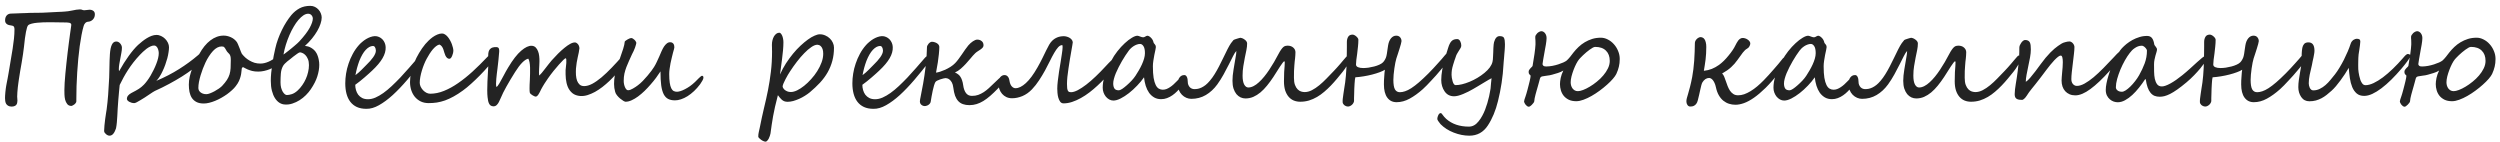 <?xml version="1.0" encoding="UTF-8"?> <svg xmlns="http://www.w3.org/2000/svg" width="316" height="18" viewBox="0 0 316 18" fill="none"> <path d="M1.432 3.222C1.338 3.211 1.244 3.194 1.15 3.172C1.056 3.15 0.97 3.114 0.893 3.064C0.821 3.014 0.76 2.951 0.71 2.873C0.666 2.796 0.644 2.696 0.644 2.574C0.644 2.325 0.707 2.123 0.834 1.968C0.967 1.813 1.139 1.73 1.349 1.719C1.62 1.708 1.864 1.7 2.08 1.694C2.295 1.683 2.497 1.675 2.686 1.669C2.874 1.664 3.056 1.658 3.233 1.653C3.416 1.642 3.604 1.633 3.798 1.628C3.992 1.622 4.199 1.62 4.42 1.62C4.647 1.614 4.905 1.611 5.192 1.611C5.22 1.611 5.303 1.609 5.441 1.603C5.585 1.597 5.754 1.589 5.948 1.578C6.147 1.567 6.36 1.556 6.587 1.545C6.814 1.534 7.032 1.523 7.243 1.512C7.453 1.501 7.641 1.492 7.807 1.487C7.979 1.476 8.1 1.467 8.172 1.462C8.294 1.462 8.438 1.448 8.604 1.42C8.77 1.393 8.942 1.362 9.119 1.329C9.296 1.29 9.47 1.257 9.642 1.229C9.819 1.202 9.974 1.188 10.106 1.188C10.19 1.188 10.25 1.194 10.289 1.205C10.333 1.216 10.369 1.229 10.397 1.246C10.43 1.257 10.463 1.268 10.497 1.279C10.535 1.29 10.588 1.296 10.654 1.296C10.782 1.296 10.895 1.285 10.995 1.263C11.1 1.241 11.208 1.229 11.318 1.229C11.507 1.229 11.664 1.277 11.791 1.371C11.924 1.459 11.991 1.609 11.991 1.819C11.991 1.963 11.966 2.09 11.916 2.201C11.866 2.311 11.803 2.405 11.725 2.483C11.648 2.56 11.559 2.621 11.46 2.666C11.365 2.71 11.271 2.735 11.177 2.74C11.011 2.751 10.881 2.807 10.787 2.906C10.693 3 10.624 3.119 10.58 3.263C10.48 3.59 10.389 3.974 10.306 4.417C10.223 4.854 10.145 5.33 10.073 5.845C10.007 6.354 9.946 6.891 9.891 7.455C9.841 8.02 9.797 8.59 9.758 9.165C9.725 9.741 9.697 10.313 9.675 10.883C9.658 11.448 9.65 11.99 9.65 12.51V12.809C9.65 12.876 9.625 12.942 9.575 13.008C9.531 13.075 9.476 13.136 9.409 13.191C9.343 13.246 9.274 13.29 9.202 13.324C9.135 13.363 9.08 13.385 9.036 13.39C8.798 13.39 8.618 13.31 8.496 13.149C8.374 12.995 8.286 12.809 8.23 12.593C8.181 12.377 8.153 12.156 8.147 11.929C8.142 11.702 8.139 11.52 8.139 11.381C8.139 11.127 8.15 10.82 8.172 10.46C8.194 10.1 8.225 9.713 8.264 9.298C8.302 8.877 8.347 8.443 8.396 7.995C8.446 7.541 8.496 7.098 8.546 6.667C8.601 6.229 8.654 5.812 8.704 5.413C8.759 5.015 8.806 4.66 8.845 4.351C8.889 4.041 8.925 3.786 8.953 3.587C8.98 3.388 8.997 3.269 9.002 3.23C9.025 3.097 8.997 3.003 8.919 2.948C8.847 2.887 8.69 2.851 8.446 2.84C8.242 2.834 8.031 2.832 7.815 2.832C7.605 2.826 7.398 2.823 7.193 2.823C6.988 2.818 6.797 2.815 6.62 2.815C6.443 2.815 6.291 2.815 6.164 2.815C5.97 2.815 5.743 2.818 5.483 2.823C5.223 2.829 4.965 2.845 4.711 2.873C4.456 2.895 4.221 2.934 4.005 2.989C3.795 3.039 3.643 3.111 3.549 3.205C3.51 3.244 3.466 3.335 3.416 3.479C3.372 3.617 3.327 3.803 3.283 4.035C3.239 4.268 3.195 4.542 3.15 4.857C3.106 5.167 3.067 5.513 3.034 5.895C3.007 6.177 2.965 6.489 2.91 6.833C2.86 7.17 2.805 7.521 2.744 7.887C2.683 8.246 2.619 8.609 2.553 8.974C2.492 9.339 2.437 9.691 2.387 10.028C2.376 10.122 2.356 10.258 2.329 10.435C2.306 10.612 2.282 10.806 2.254 11.016C2.232 11.226 2.212 11.44 2.196 11.655C2.179 11.866 2.171 12.048 2.171 12.203C2.171 12.286 2.176 12.375 2.188 12.469C2.199 12.557 2.204 12.643 2.204 12.726C2.204 12.82 2.193 12.912 2.171 13C2.154 13.088 2.121 13.166 2.071 13.232C2.021 13.304 1.95 13.36 1.855 13.398C1.761 13.443 1.64 13.468 1.49 13.473C1.297 13.473 1.142 13.437 1.025 13.365C0.915 13.299 0.829 13.213 0.768 13.108C0.713 13.003 0.677 12.887 0.66 12.759C0.644 12.632 0.635 12.513 0.635 12.402C0.635 12.33 0.638 12.228 0.644 12.095C0.655 11.957 0.666 11.813 0.677 11.664C0.693 11.509 0.71 11.362 0.727 11.224C0.743 11.08 0.76 10.969 0.776 10.892C0.799 10.787 0.823 10.651 0.851 10.485C0.884 10.313 0.92 10.131 0.959 9.937C0.998 9.743 1.034 9.544 1.067 9.339C1.106 9.129 1.139 8.933 1.167 8.75C1.233 8.318 1.305 7.887 1.382 7.455C1.46 7.018 1.532 6.586 1.598 6.16C1.665 5.734 1.72 5.313 1.764 4.898C1.808 4.483 1.831 4.082 1.831 3.695C1.831 3.545 1.803 3.435 1.748 3.363C1.698 3.285 1.593 3.238 1.432 3.222ZM26.21 6.708C26.21 6.791 26.18 6.888 26.119 6.999C26.063 7.104 25.991 7.212 25.903 7.322C25.814 7.433 25.717 7.544 25.612 7.654C25.513 7.759 25.421 7.851 25.338 7.928C25.051 8.188 24.707 8.468 24.309 8.767C23.916 9.065 23.474 9.37 22.981 9.68C22.494 9.984 21.963 10.291 21.387 10.601C20.817 10.911 20.211 11.21 19.569 11.498C19.514 11.525 19.42 11.581 19.287 11.664C19.16 11.747 19.01 11.846 18.839 11.962C18.667 12.079 18.485 12.2 18.291 12.328C18.097 12.449 17.912 12.563 17.735 12.668C17.563 12.773 17.408 12.862 17.27 12.934C17.137 13 17.04 13.033 16.98 13.033C16.869 13.033 16.758 13.019 16.648 12.992C16.537 12.959 16.434 12.917 16.34 12.867C16.252 12.817 16.18 12.762 16.125 12.701C16.069 12.635 16.041 12.568 16.041 12.502C16.041 12.341 16.091 12.2 16.191 12.079C16.291 11.957 16.429 11.849 16.606 11.755C16.833 11.639 17.021 11.539 17.17 11.456C17.32 11.373 17.45 11.296 17.561 11.224C17.677 11.152 17.782 11.074 17.876 10.991C17.976 10.908 18.084 10.809 18.2 10.692C18.327 10.56 18.463 10.396 18.606 10.203C18.75 10.009 18.891 9.796 19.03 9.563C19.168 9.331 19.298 9.088 19.42 8.833C19.547 8.578 19.658 8.327 19.752 8.078C19.852 7.829 19.929 7.588 19.984 7.355C20.04 7.123 20.067 6.913 20.067 6.725C20.067 6.614 20.053 6.503 20.026 6.393C20.004 6.276 19.968 6.171 19.918 6.077C19.874 5.983 19.813 5.906 19.735 5.845C19.663 5.784 19.578 5.753 19.478 5.753C19.323 5.753 19.163 5.795 18.997 5.878C18.831 5.955 18.667 6.055 18.507 6.177C18.352 6.293 18.203 6.42 18.059 6.559C17.92 6.691 17.799 6.813 17.693 6.924C17.384 7.25 17.104 7.574 16.855 7.895C16.606 8.216 16.379 8.537 16.174 8.858C15.97 9.173 15.781 9.489 15.61 9.804C15.438 10.12 15.278 10.432 15.128 10.742C15.101 10.997 15.073 11.282 15.045 11.597C15.018 11.907 14.987 12.25 14.954 12.627C14.921 13.003 14.896 13.354 14.879 13.681C14.863 14.013 14.846 14.325 14.83 14.619C14.813 14.912 14.794 15.191 14.771 15.457C14.749 15.723 14.713 15.977 14.664 16.221C14.625 16.326 14.583 16.431 14.539 16.536C14.495 16.647 14.44 16.746 14.373 16.835C14.312 16.929 14.238 17.004 14.149 17.059C14.066 17.12 13.961 17.15 13.834 17.15C13.773 17.15 13.704 17.134 13.626 17.101C13.549 17.067 13.474 17.02 13.402 16.959C13.335 16.904 13.277 16.84 13.227 16.769C13.183 16.697 13.161 16.619 13.161 16.536C13.161 16.354 13.175 16.127 13.203 15.855C13.23 15.59 13.261 15.322 13.294 15.05C13.333 14.779 13.369 14.533 13.402 14.312C13.441 14.09 13.466 13.935 13.477 13.847C13.554 13.277 13.618 12.662 13.668 12.004C13.717 11.34 13.762 10.618 13.8 9.837C13.811 9.611 13.82 9.276 13.825 8.833C13.836 8.379 13.845 7.989 13.85 7.663C13.861 7.331 13.875 7.054 13.892 6.833C13.93 6.301 14.013 5.906 14.141 5.646C14.268 5.38 14.453 5.247 14.697 5.247C14.885 5.247 15.051 5.33 15.195 5.496C15.339 5.668 15.411 5.845 15.411 6.027C15.411 6.221 15.389 6.434 15.344 6.667C15.306 6.899 15.261 7.137 15.211 7.38C15.167 7.624 15.123 7.865 15.079 8.103C15.04 8.335 15.021 8.545 15.021 8.733C15.021 8.894 15.037 8.974 15.07 8.974C15.458 8.277 15.859 7.64 16.274 7.065C16.689 6.489 17.082 6.027 17.453 5.679C17.619 5.529 17.796 5.38 17.984 5.23C18.172 5.081 18.366 4.945 18.565 4.824C18.764 4.702 18.963 4.605 19.163 4.533C19.367 4.456 19.567 4.417 19.76 4.417C19.965 4.411 20.164 4.456 20.358 4.55C20.552 4.638 20.723 4.757 20.873 4.907C21.022 5.056 21.141 5.225 21.23 5.413C21.318 5.601 21.362 5.787 21.362 5.969C21.362 6.152 21.343 6.365 21.304 6.608C21.271 6.846 21.218 7.101 21.146 7.372C21.075 7.638 20.989 7.909 20.889 8.186C20.79 8.462 20.679 8.728 20.557 8.982C20.441 9.237 20.314 9.472 20.175 9.688C20.043 9.898 19.904 10.075 19.76 10.219C20.817 9.771 21.775 9.276 22.632 8.733C23.496 8.191 24.29 7.61 25.015 6.99C25.275 6.769 25.485 6.583 25.645 6.434C25.806 6.285 25.933 6.21 26.027 6.21C26.066 6.21 26.096 6.229 26.119 6.268C26.141 6.301 26.157 6.346 26.169 6.401C26.185 6.451 26.196 6.506 26.202 6.567C26.207 6.622 26.21 6.669 26.21 6.708ZM35.681 7.123C35.681 7.284 35.634 7.444 35.54 7.604C35.452 7.765 35.335 7.914 35.191 8.053C35.059 8.18 34.898 8.305 34.71 8.426C34.522 8.548 34.314 8.656 34.087 8.75C33.866 8.839 33.631 8.91 33.382 8.966C33.138 9.021 32.889 9.049 32.635 9.049C32.342 9.049 32.084 9.021 31.863 8.966C31.641 8.905 31.453 8.841 31.298 8.775C31.143 8.709 31.019 8.648 30.925 8.592C30.836 8.531 30.775 8.501 30.742 8.501C30.67 8.501 30.623 8.52 30.601 8.559C30.579 8.598 30.565 8.631 30.56 8.659C30.543 8.791 30.526 8.941 30.51 9.107C30.499 9.267 30.468 9.442 30.419 9.63C30.374 9.812 30.305 10.012 30.211 10.227C30.117 10.438 29.979 10.659 29.796 10.892C29.669 11.063 29.508 11.235 29.314 11.406C29.126 11.578 28.919 11.747 28.692 11.913C28.465 12.073 28.224 12.225 27.97 12.369C27.715 12.513 27.458 12.637 27.198 12.743C26.943 12.848 26.691 12.931 26.442 12.992C26.199 13.053 25.969 13.083 25.753 13.083C25.383 13.083 25.076 13.019 24.832 12.892C24.588 12.765 24.395 12.593 24.251 12.377C24.113 12.162 24.013 11.91 23.952 11.622C23.897 11.334 23.869 11.027 23.869 10.701C23.869 10.369 23.905 10.037 23.977 9.705C24.055 9.367 24.154 9.035 24.276 8.709C24.403 8.382 24.544 8.064 24.699 7.754C24.86 7.438 25.02 7.134 25.181 6.841C25.596 6.083 26.066 5.504 26.592 5.106C27.123 4.702 27.682 4.5 28.269 4.5C28.567 4.5 28.866 4.566 29.165 4.699C29.464 4.832 29.71 5.023 29.904 5.272C29.959 5.338 30.02 5.452 30.086 5.612C30.158 5.773 30.225 5.936 30.286 6.102C30.352 6.268 30.41 6.42 30.46 6.559C30.515 6.697 30.554 6.78 30.576 6.808C30.698 6.963 30.839 7.115 31 7.264C31.16 7.408 31.34 7.538 31.539 7.654C31.738 7.771 31.951 7.865 32.178 7.937C32.411 8.003 32.654 8.036 32.909 8.036C33.241 8.036 33.589 7.956 33.955 7.795C34.325 7.635 34.663 7.416 34.967 7.14C35.061 7.057 35.144 6.987 35.216 6.932C35.288 6.871 35.36 6.841 35.432 6.841C35.46 6.841 35.487 6.852 35.515 6.874C35.543 6.896 35.568 6.924 35.59 6.957C35.617 6.985 35.64 7.015 35.656 7.048C35.673 7.082 35.681 7.106 35.681 7.123ZM29.173 7.588C29.173 7.367 29.157 7.203 29.123 7.098C29.09 6.987 29.046 6.899 28.991 6.833C28.935 6.766 28.872 6.7 28.8 6.633C28.728 6.567 28.653 6.462 28.576 6.318C28.493 6.163 28.418 6.049 28.352 5.978C28.291 5.906 28.183 5.87 28.028 5.87C27.64 5.87 27.27 6.063 26.916 6.451C26.738 6.644 26.57 6.866 26.409 7.115C26.249 7.358 26.099 7.629 25.961 7.928C25.85 8.161 25.742 8.415 25.637 8.692C25.532 8.963 25.438 9.24 25.355 9.522C25.272 9.804 25.203 10.084 25.148 10.36C25.098 10.632 25.073 10.886 25.073 11.124C25.073 11.224 25.095 11.32 25.139 11.415C25.183 11.509 25.25 11.592 25.338 11.664C25.427 11.736 25.532 11.794 25.654 11.838C25.781 11.882 25.928 11.904 26.094 11.904C26.215 11.904 26.368 11.868 26.55 11.796C26.738 11.724 26.929 11.636 27.123 11.531C27.317 11.426 27.497 11.315 27.663 11.199C27.834 11.077 27.967 10.969 28.061 10.875C28.327 10.593 28.534 10.335 28.684 10.103C28.833 9.871 28.944 9.635 29.016 9.397C29.088 9.154 29.132 8.891 29.148 8.609C29.165 8.321 29.173 7.981 29.173 7.588ZM39.541 2.333C39.541 2.267 39.527 2.201 39.499 2.134C39.477 2.062 39.441 1.999 39.392 1.943C39.347 1.882 39.286 1.833 39.209 1.794C39.137 1.755 39.051 1.736 38.952 1.736C38.758 1.736 38.556 1.805 38.346 1.943C38.141 2.082 37.933 2.273 37.723 2.516C37.518 2.754 37.319 3.039 37.126 3.371C36.932 3.698 36.752 4.052 36.586 4.434C36.42 4.815 36.27 5.217 36.138 5.637C36.01 6.052 35.908 6.47 35.831 6.891C35.88 6.857 35.955 6.805 36.055 6.733C36.154 6.655 36.265 6.57 36.387 6.476C36.514 6.376 36.647 6.271 36.785 6.16C36.929 6.044 37.065 5.931 37.192 5.82C37.325 5.709 37.447 5.604 37.557 5.504C37.668 5.405 37.756 5.319 37.823 5.247C38.437 4.583 38.877 4.007 39.143 3.521C39.408 3.034 39.541 2.638 39.541 2.333ZM39.284 11.282C39.112 11.536 38.905 11.785 38.661 12.029C38.423 12.267 38.16 12.477 37.873 12.66C37.585 12.842 37.278 12.986 36.951 13.091C36.63 13.197 36.304 13.235 35.972 13.207C35.739 13.191 35.518 13.116 35.308 12.983C35.097 12.845 34.912 12.651 34.752 12.402C34.591 12.148 34.464 11.838 34.37 11.473C34.276 11.107 34.228 10.687 34.228 10.211C34.228 9.907 34.245 9.577 34.278 9.223C34.312 8.863 34.356 8.501 34.411 8.136C34.467 7.771 34.527 7.414 34.594 7.065C34.666 6.716 34.735 6.395 34.801 6.102C34.89 5.704 35.006 5.311 35.15 4.923C35.294 4.53 35.454 4.154 35.631 3.794C35.808 3.429 35.999 3.086 36.204 2.765C36.409 2.444 36.619 2.154 36.835 1.894C37.134 1.545 37.474 1.265 37.856 1.055C38.243 0.845 38.697 0.74 39.217 0.74C39.433 0.74 39.63 0.784 39.807 0.873C39.984 0.961 40.136 1.077 40.263 1.221C40.391 1.36 40.487 1.517 40.554 1.694C40.626 1.871 40.662 2.046 40.662 2.217C40.662 2.455 40.612 2.721 40.512 3.014C40.418 3.302 40.28 3.604 40.097 3.919C39.915 4.234 39.693 4.553 39.433 4.874C39.173 5.194 38.877 5.504 38.545 5.803C38.622 5.809 38.711 5.823 38.81 5.845C38.916 5.861 39.024 5.895 39.134 5.944C39.251 5.994 39.367 6.061 39.483 6.144C39.605 6.227 39.721 6.332 39.831 6.459C39.881 6.52 39.937 6.603 39.998 6.708C40.058 6.808 40.114 6.932 40.164 7.082C40.219 7.225 40.263 7.391 40.296 7.58C40.335 7.768 40.355 7.975 40.355 8.202C40.355 8.645 40.274 9.124 40.114 9.638C39.959 10.147 39.682 10.695 39.284 11.282ZM39.051 8.227C39.051 7.923 39.007 7.668 38.919 7.463C38.83 7.253 38.725 7.087 38.603 6.965C38.481 6.838 38.357 6.75 38.23 6.7C38.102 6.644 38 6.617 37.922 6.617C37.85 6.617 37.737 6.672 37.582 6.783C37.427 6.893 37.261 7.015 37.084 7.148C36.951 7.264 36.818 7.372 36.685 7.472C36.553 7.571 36.428 7.668 36.312 7.762C36.201 7.856 36.099 7.95 36.005 8.044C35.911 8.139 35.833 8.238 35.773 8.343C35.617 8.625 35.526 8.946 35.498 9.306C35.471 9.666 35.457 10.034 35.457 10.41C35.457 10.659 35.482 10.883 35.532 11.082C35.587 11.276 35.654 11.442 35.731 11.581C35.814 11.719 35.903 11.827 35.997 11.904C36.091 11.976 36.176 12.012 36.254 12.012C36.442 12.012 36.655 11.973 36.893 11.896C37.131 11.819 37.374 11.666 37.623 11.44C37.839 11.24 38.033 11.016 38.205 10.767C38.382 10.518 38.531 10.255 38.653 9.979C38.78 9.702 38.877 9.414 38.943 9.115C39.015 8.816 39.051 8.52 39.051 8.227ZM53.594 7.189C53.594 7.228 53.569 7.306 53.52 7.422C53.475 7.538 53.417 7.66 53.345 7.787C52.72 8.601 52.095 9.373 51.469 10.103C50.849 10.828 50.241 11.464 49.643 12.012C49.045 12.555 48.464 12.983 47.9 13.299C47.341 13.614 46.81 13.766 46.306 13.755C45.841 13.755 45.44 13.678 45.102 13.523C44.77 13.368 44.497 13.149 44.281 12.867C44.065 12.585 43.904 12.247 43.799 11.854C43.694 11.456 43.642 11.016 43.642 10.535C43.642 10.147 43.675 9.741 43.741 9.314C43.808 8.888 43.913 8.465 44.057 8.044C44.195 7.624 44.372 7.214 44.588 6.816C44.804 6.412 45.064 6.038 45.368 5.695C45.49 5.557 45.628 5.424 45.783 5.297C45.938 5.164 46.101 5.045 46.273 4.94C46.45 4.835 46.63 4.749 46.812 4.683C47.001 4.616 47.186 4.577 47.369 4.566C47.562 4.561 47.742 4.597 47.908 4.674C48.074 4.746 48.218 4.846 48.34 4.973C48.462 5.1 48.558 5.25 48.63 5.421C48.702 5.593 48.741 5.77 48.747 5.953C48.769 6.401 48.639 6.868 48.356 7.355C48.08 7.837 47.637 8.363 47.028 8.933C46.918 9.038 46.779 9.165 46.613 9.314C46.447 9.464 46.267 9.622 46.074 9.788C45.886 9.948 45.689 10.111 45.484 10.277C45.285 10.438 45.092 10.585 44.903 10.717C44.903 10.944 44.934 11.165 44.995 11.381C45.056 11.597 45.15 11.794 45.277 11.971C45.41 12.142 45.576 12.281 45.775 12.386C45.98 12.491 46.226 12.543 46.514 12.543C46.812 12.543 47.125 12.474 47.452 12.336C47.778 12.192 48.113 11.998 48.456 11.755C48.805 11.506 49.156 11.215 49.51 10.883C49.87 10.546 50.232 10.186 50.598 9.804C50.963 9.417 51.328 9.013 51.693 8.592C52.064 8.172 52.429 7.751 52.789 7.331C52.811 7.308 52.842 7.278 52.88 7.239C52.919 7.201 52.961 7.162 53.005 7.123C53.055 7.079 53.105 7.043 53.154 7.015C53.21 6.982 53.262 6.965 53.312 6.965C53.329 6.965 53.351 6.974 53.378 6.99C53.412 7.001 53.445 7.018 53.478 7.04C53.511 7.057 53.539 7.079 53.561 7.106C53.583 7.134 53.594 7.162 53.594 7.189ZM47.51 6.376C47.499 6.204 47.46 6.066 47.394 5.961C47.333 5.856 47.239 5.806 47.111 5.812C46.818 5.828 46.525 5.991 46.231 6.301C45.938 6.611 45.667 7.076 45.418 7.696C45.368 7.823 45.318 7.967 45.269 8.127C45.219 8.282 45.172 8.44 45.127 8.601C45.089 8.761 45.05 8.922 45.011 9.082C44.978 9.237 44.95 9.375 44.928 9.497C45.216 9.281 45.473 9.057 45.7 8.825C45.927 8.592 46.14 8.376 46.339 8.177C46.494 8.022 46.644 7.867 46.788 7.712C46.931 7.552 47.056 7.397 47.161 7.248C47.272 7.093 47.358 6.943 47.419 6.799C47.485 6.65 47.515 6.509 47.51 6.376ZM62.667 6.791C62.667 6.891 62.639 7.007 62.584 7.14C62.534 7.267 62.479 7.375 62.418 7.463C62.23 7.746 61.981 8.069 61.671 8.435C61.361 8.794 61.023 9.16 60.658 9.53C60.298 9.896 59.931 10.247 59.554 10.585C59.183 10.922 58.84 11.204 58.525 11.431C58.11 11.736 57.714 11.99 57.338 12.195C56.967 12.4 56.607 12.566 56.259 12.693C55.91 12.815 55.564 12.903 55.221 12.959C54.884 13.008 54.538 13.033 54.184 13.033C53.813 13.033 53.481 12.964 53.188 12.826C52.894 12.682 52.645 12.488 52.44 12.245C52.241 12.001 52.089 11.719 51.984 11.398C51.879 11.072 51.826 10.728 51.826 10.369C51.826 9.992 51.873 9.597 51.967 9.182C52.061 8.767 52.191 8.349 52.357 7.928C52.529 7.508 52.734 7.098 52.972 6.7C53.21 6.296 53.472 5.919 53.76 5.571C53.877 5.432 54.015 5.286 54.175 5.131C54.341 4.97 54.516 4.824 54.698 4.691C54.886 4.558 55.08 4.45 55.279 4.367C55.484 4.279 55.683 4.234 55.877 4.234C56.01 4.234 56.137 4.276 56.259 4.359C56.38 4.436 56.494 4.539 56.599 4.666C56.704 4.793 56.801 4.937 56.89 5.098C56.978 5.253 57.053 5.413 57.114 5.579C57.175 5.74 57.222 5.895 57.255 6.044C57.288 6.193 57.305 6.321 57.305 6.426C57.305 6.586 57.255 6.794 57.155 7.048C57.056 7.303 56.937 7.43 56.798 7.43C56.599 7.43 56.433 7.295 56.3 7.023C56.251 6.918 56.206 6.797 56.167 6.658C56.134 6.52 56.093 6.384 56.043 6.251C55.999 6.119 55.938 5.997 55.86 5.886C55.783 5.77 55.675 5.684 55.537 5.629C55.398 5.662 55.257 5.734 55.113 5.845C54.975 5.955 54.837 6.091 54.698 6.251C54.565 6.412 54.433 6.595 54.3 6.799C54.172 6.999 54.051 7.206 53.935 7.422C53.824 7.621 53.716 7.851 53.611 8.111C53.506 8.365 53.412 8.631 53.329 8.908C53.246 9.179 53.179 9.45 53.129 9.721C53.08 9.992 53.055 10.241 53.055 10.468C53.055 10.629 53.093 10.792 53.171 10.958C53.248 11.118 53.348 11.265 53.47 11.398C53.597 11.531 53.738 11.639 53.893 11.722C54.053 11.805 54.217 11.846 54.383 11.846C54.953 11.846 55.531 11.727 56.118 11.489C56.71 11.251 57.305 10.925 57.902 10.51C58.505 10.095 59.114 9.608 59.728 9.049C60.343 8.484 60.957 7.878 61.571 7.231C61.759 7.037 61.928 6.868 62.078 6.725C62.227 6.575 62.368 6.5 62.501 6.5C62.54 6.5 62.576 6.531 62.609 6.592C62.648 6.647 62.667 6.714 62.667 6.791ZM73.242 6.077C73.226 6.249 73.198 6.431 73.159 6.625C73.12 6.813 73.076 7.015 73.026 7.231C72.982 7.441 72.938 7.668 72.894 7.912C72.855 8.15 72.824 8.401 72.802 8.667C72.786 8.955 72.786 9.231 72.802 9.497C72.824 9.763 72.871 9.998 72.943 10.203C73.021 10.407 73.132 10.573 73.275 10.701C73.419 10.822 73.607 10.883 73.84 10.883C74.15 10.883 74.49 10.787 74.861 10.593C75.232 10.394 75.622 10.122 76.031 9.779C76.441 9.431 76.867 9.027 77.31 8.567C77.758 8.103 78.214 7.604 78.679 7.073C78.707 7.04 78.732 7.015 78.754 6.999C78.782 6.982 78.801 6.974 78.812 6.974C78.834 6.974 78.867 6.999 78.912 7.048C78.961 7.093 78.984 7.17 78.978 7.281C78.967 7.425 78.928 7.61 78.862 7.837C78.801 8.064 78.668 8.318 78.463 8.601C78.27 8.866 78.051 9.14 77.808 9.422C77.564 9.705 77.301 9.979 77.019 10.244C76.737 10.51 76.444 10.762 76.139 10.999C75.835 11.232 75.525 11.437 75.21 11.614C74.894 11.785 74.579 11.921 74.263 12.021C73.953 12.115 73.652 12.153 73.358 12.137C72.938 12.104 72.6 11.982 72.346 11.771C72.097 11.561 71.906 11.301 71.773 10.991C71.646 10.681 71.563 10.338 71.524 9.962C71.491 9.586 71.48 9.218 71.491 8.858C71.496 8.753 71.51 8.617 71.532 8.451C71.554 8.285 71.571 8.122 71.582 7.961C71.593 7.801 71.593 7.663 71.582 7.546C71.576 7.43 71.546 7.369 71.491 7.364C71.452 7.364 71.355 7.436 71.2 7.58C71.051 7.723 70.868 7.917 70.652 8.161C70.442 8.399 70.212 8.67 69.963 8.974C69.72 9.278 69.487 9.588 69.266 9.904C69.205 9.992 69.133 10.1 69.05 10.227C68.967 10.349 68.884 10.474 68.801 10.601C68.724 10.728 68.649 10.853 68.577 10.975C68.505 11.091 68.45 11.19 68.411 11.273C68.35 11.406 68.289 11.531 68.228 11.647C68.173 11.758 68.115 11.857 68.054 11.946C67.999 12.029 67.941 12.095 67.88 12.145C67.825 12.189 67.766 12.211 67.706 12.211H67.697C67.664 12.206 67.609 12.189 67.531 12.162C67.454 12.128 67.376 12.087 67.299 12.037C67.221 11.987 67.149 11.935 67.083 11.879C67.022 11.819 66.983 11.76 66.967 11.705C66.956 11.655 66.947 11.589 66.942 11.506C66.936 11.423 66.934 11.318 66.934 11.19C66.934 11.063 66.936 10.908 66.942 10.726C66.953 10.537 66.964 10.316 66.975 10.062C66.986 9.818 66.995 9.563 67 9.298C67.011 9.032 67.011 8.778 67 8.534C66.995 8.291 66.972 8.072 66.934 7.878C66.9 7.679 66.848 7.524 66.776 7.414C66.311 7.513 65.755 8.078 65.107 9.107C64.676 9.793 64.308 10.41 64.003 10.958C63.699 11.5 63.469 11.962 63.315 12.344C63.22 12.571 63.135 12.757 63.057 12.9C62.98 13.044 62.902 13.155 62.825 13.232C62.753 13.315 62.678 13.371 62.601 13.398C62.523 13.432 62.437 13.445 62.343 13.44C62.205 13.429 62.094 13.393 62.011 13.332C61.928 13.271 61.862 13.188 61.812 13.083C61.762 12.983 61.724 12.867 61.696 12.734C61.674 12.596 61.651 12.444 61.629 12.278C61.602 12.056 61.588 11.769 61.588 11.415C61.588 11.06 61.596 10.692 61.613 10.31C61.629 9.929 61.649 9.555 61.671 9.19C61.693 8.825 61.71 8.515 61.721 8.26C61.732 8.139 61.732 7.992 61.721 7.82C61.71 7.649 61.701 7.472 61.696 7.289C61.696 7.106 61.704 6.932 61.721 6.766C61.737 6.595 61.779 6.451 61.845 6.334C61.956 6.168 62.089 6.061 62.244 6.011C62.399 5.961 62.573 5.942 62.767 5.953C62.922 5.969 63.018 6.03 63.057 6.135C63.096 6.24 63.11 6.37 63.099 6.525C63.088 6.658 63.074 6.816 63.057 6.999C63.046 7.176 63.029 7.364 63.007 7.563C62.985 7.757 62.963 7.953 62.941 8.152C62.919 8.352 62.897 8.542 62.874 8.725C62.852 8.891 62.828 9.085 62.8 9.306C62.778 9.522 62.755 9.738 62.733 9.954C62.717 10.169 62.706 10.371 62.7 10.56C62.7 10.742 62.711 10.88 62.733 10.975H62.75C62.789 10.975 62.839 10.939 62.899 10.867C62.96 10.789 63.029 10.687 63.107 10.56C63.184 10.427 63.267 10.277 63.356 10.111C63.45 9.94 63.547 9.763 63.647 9.58C63.746 9.392 63.846 9.207 63.945 9.024C64.05 8.836 64.153 8.661 64.252 8.501C64.822 7.549 65.362 6.855 65.871 6.417C66.386 5.975 66.834 5.764 67.216 5.787C67.415 5.798 67.578 5.867 67.706 5.994C67.833 6.121 67.933 6.279 68.004 6.467C68.082 6.655 68.132 6.863 68.154 7.09C68.181 7.317 68.192 7.535 68.187 7.746C68.187 7.884 68.181 8.036 68.17 8.202C68.165 8.363 68.157 8.523 68.145 8.684C68.14 8.844 68.134 9.002 68.129 9.157C68.129 9.306 68.134 9.436 68.145 9.547C68.234 9.48 68.345 9.37 68.478 9.215C68.61 9.054 68.749 8.88 68.893 8.692C69.042 8.504 69.189 8.316 69.332 8.127C69.482 7.934 69.615 7.771 69.731 7.638C69.991 7.35 70.257 7.068 70.528 6.791C70.805 6.514 71.073 6.271 71.333 6.061C71.593 5.845 71.839 5.673 72.072 5.546C72.304 5.419 72.509 5.358 72.686 5.363C72.769 5.369 72.844 5.399 72.91 5.455C72.982 5.504 73.043 5.565 73.093 5.637C73.143 5.709 73.178 5.787 73.201 5.87C73.228 5.947 73.242 6.016 73.242 6.077ZM88.914 9.821C88.914 9.915 88.87 10.039 88.781 10.194C88.698 10.349 88.604 10.499 88.499 10.643C88.255 10.969 87.998 11.26 87.727 11.514C87.456 11.769 87.179 11.985 86.897 12.162C86.62 12.333 86.346 12.463 86.075 12.552C85.81 12.64 85.558 12.685 85.32 12.685C84.982 12.685 84.697 12.627 84.465 12.51C84.232 12.394 84.041 12.195 83.892 11.913C83.748 11.63 83.643 11.257 83.577 10.792C83.516 10.322 83.485 9.732 83.485 9.024C83.325 9.273 83.139 9.541 82.929 9.829C82.719 10.111 82.489 10.394 82.24 10.676C81.997 10.958 81.739 11.232 81.468 11.498C81.197 11.758 80.923 11.99 80.647 12.195C80.375 12.394 80.104 12.555 79.833 12.676C79.567 12.798 79.313 12.859 79.069 12.859C79.014 12.859 78.923 12.823 78.795 12.751C78.668 12.674 78.533 12.577 78.389 12.46C78.25 12.344 78.12 12.211 77.999 12.062C77.877 11.913 77.796 11.763 77.758 11.614C77.664 11.287 77.617 10.955 77.617 10.618C77.617 10.275 77.644 9.937 77.7 9.605C77.766 9.234 77.863 8.847 77.99 8.443C78.123 8.039 78.259 7.646 78.397 7.264C78.535 6.877 78.66 6.512 78.77 6.168C78.881 5.82 78.948 5.515 78.97 5.255C78.992 5.217 79.039 5.172 79.111 5.123C79.183 5.067 79.26 5.017 79.343 4.973C79.426 4.923 79.507 4.885 79.584 4.857C79.667 4.824 79.731 4.807 79.775 4.807C79.841 4.807 79.913 4.829 79.991 4.874C80.068 4.918 80.14 4.973 80.207 5.04C80.273 5.106 80.326 5.175 80.364 5.247C80.409 5.319 80.431 5.383 80.431 5.438C80.431 5.482 80.414 5.557 80.381 5.662C80.353 5.767 80.314 5.889 80.265 6.027C80.215 6.16 80.157 6.301 80.09 6.451C80.024 6.595 79.957 6.727 79.891 6.849C79.764 7.142 79.637 7.422 79.509 7.688C79.388 7.948 79.277 8.21 79.177 8.476C79.078 8.736 78.995 9.01 78.928 9.298C78.867 9.58 78.837 9.89 78.837 10.227C78.837 10.36 78.851 10.496 78.878 10.634C78.906 10.773 78.945 10.9 78.995 11.016C79.044 11.132 79.103 11.226 79.169 11.298C79.235 11.37 79.31 11.406 79.393 11.406C79.482 11.406 79.579 11.387 79.684 11.348C79.794 11.304 79.902 11.251 80.007 11.19C80.118 11.13 80.226 11.063 80.331 10.991C80.436 10.919 80.53 10.853 80.613 10.792C80.829 10.632 81.042 10.443 81.252 10.227C81.463 10.012 81.659 9.793 81.842 9.572C82.03 9.35 82.196 9.143 82.34 8.949C82.484 8.75 82.594 8.59 82.672 8.468C82.794 8.274 82.907 8.064 83.012 7.837C83.123 7.604 83.228 7.375 83.328 7.148C83.427 6.916 83.524 6.691 83.618 6.476C83.718 6.254 83.82 6.061 83.925 5.895C84.036 5.729 84.155 5.596 84.282 5.496C84.409 5.391 84.548 5.338 84.697 5.338C84.819 5.338 84.913 5.361 84.98 5.405C85.051 5.449 85.107 5.504 85.145 5.571C85.184 5.637 85.209 5.709 85.22 5.787C85.231 5.864 85.237 5.936 85.237 6.002C85.237 6.036 85.22 6.113 85.187 6.235C85.154 6.351 85.112 6.5 85.062 6.683C85.018 6.86 84.968 7.062 84.913 7.289C84.858 7.516 84.805 7.748 84.755 7.986C84.711 8.224 84.672 8.462 84.639 8.7C84.606 8.933 84.589 9.151 84.589 9.356C84.589 9.804 84.612 10.175 84.656 10.468C84.7 10.756 84.764 10.986 84.847 11.157C84.93 11.323 85.032 11.44 85.154 11.506C85.276 11.567 85.414 11.597 85.569 11.597C85.691 11.597 85.84 11.569 86.017 11.514C86.194 11.459 86.382 11.379 86.582 11.273C86.786 11.168 86.997 11.041 87.212 10.892C87.428 10.737 87.638 10.562 87.843 10.369C87.91 10.302 87.987 10.225 88.076 10.136C88.164 10.042 88.25 9.956 88.333 9.879C88.416 9.796 88.493 9.727 88.565 9.671C88.637 9.611 88.693 9.58 88.731 9.58C88.853 9.58 88.914 9.66 88.914 9.821ZM105.416 6.019C105.416 6.617 105.347 7.173 105.208 7.688C105.07 8.202 104.871 8.689 104.611 9.148C104.351 9.602 104.03 10.037 103.648 10.452C103.266 10.861 102.834 11.268 102.353 11.672C102.17 11.821 101.963 11.968 101.73 12.112C101.504 12.256 101.266 12.383 101.017 12.494C100.768 12.604 100.516 12.696 100.261 12.768C100.012 12.834 99.777 12.867 99.556 12.867C99.395 12.867 99.257 12.845 99.141 12.801C99.03 12.757 98.928 12.696 98.834 12.618C98.745 12.541 98.659 12.452 98.576 12.352C98.499 12.247 98.416 12.139 98.327 12.029C98.183 12.588 98.061 13.078 97.962 13.498C97.868 13.924 97.788 14.317 97.721 14.677C97.655 15.042 97.597 15.396 97.547 15.739C97.497 16.088 97.445 16.467 97.389 16.877C97.378 16.965 97.35 17.067 97.306 17.184C97.267 17.305 97.22 17.419 97.165 17.524C97.11 17.629 97.046 17.718 96.974 17.79C96.908 17.867 96.838 17.906 96.767 17.906C96.689 17.906 96.595 17.881 96.484 17.831C96.379 17.787 96.28 17.729 96.186 17.657C96.091 17.59 96.011 17.521 95.945 17.449C95.878 17.377 95.845 17.316 95.845 17.267C95.845 17.073 95.867 16.879 95.912 16.686C95.961 16.492 96.003 16.306 96.036 16.129C96.208 15.255 96.385 14.436 96.567 13.672C96.755 12.909 96.924 12.151 97.074 11.398C97.223 10.645 97.345 9.871 97.439 9.074C97.539 8.271 97.588 7.397 97.588 6.451C97.588 6.429 97.586 6.379 97.58 6.301C97.58 6.218 97.58 6.132 97.58 6.044C97.58 5.95 97.577 5.864 97.572 5.787C97.572 5.709 97.572 5.657 97.572 5.629C97.572 5.446 97.594 5.266 97.638 5.089C97.683 4.912 97.743 4.755 97.821 4.616C97.904 4.472 98.003 4.356 98.12 4.268C98.236 4.179 98.366 4.135 98.51 4.135C98.571 4.135 98.632 4.168 98.692 4.234C98.753 4.295 98.809 4.381 98.858 4.492C98.908 4.597 98.947 4.724 98.975 4.874C99.008 5.023 99.024 5.183 99.024 5.355C99.024 5.643 99.008 5.972 98.975 6.343C98.941 6.714 98.9 7.09 98.85 7.472C98.806 7.848 98.759 8.208 98.709 8.551C98.659 8.894 98.62 9.182 98.593 9.414C98.809 8.927 99.058 8.462 99.34 8.02C99.628 7.577 99.926 7.167 100.236 6.791C100.546 6.415 100.862 6.077 101.183 5.778C101.509 5.474 101.822 5.214 102.121 4.998C102.419 4.782 102.699 4.619 102.959 4.508C103.219 4.392 103.44 4.334 103.623 4.334C103.872 4.334 104.104 4.384 104.32 4.483C104.542 4.577 104.733 4.705 104.893 4.865C105.059 5.02 105.186 5.2 105.275 5.405C105.369 5.604 105.416 5.809 105.416 6.019ZM104.055 6.791C104.055 6.548 104.027 6.351 103.972 6.202C103.916 6.052 103.85 5.939 103.772 5.861C103.695 5.778 103.612 5.723 103.523 5.695C103.44 5.668 103.371 5.654 103.316 5.654C103.095 5.654 102.84 5.753 102.552 5.953C102.264 6.146 101.966 6.404 101.656 6.725C101.346 7.04 101.036 7.4 100.726 7.804C100.416 8.208 100.128 8.614 99.863 9.024C99.796 9.129 99.708 9.27 99.597 9.447C99.492 9.624 99.39 9.81 99.29 10.003C99.19 10.192 99.105 10.371 99.033 10.543C98.961 10.714 98.925 10.845 98.925 10.933C98.925 10.983 98.947 11.046 98.991 11.124C99.035 11.201 99.099 11.279 99.182 11.356C99.271 11.428 99.379 11.492 99.506 11.547C99.639 11.603 99.791 11.63 99.962 11.63C100.195 11.63 100.458 11.561 100.751 11.423C101.044 11.279 101.34 11.088 101.639 10.85C101.944 10.607 102.24 10.324 102.527 10.003C102.821 9.682 103.078 9.345 103.299 8.991C103.526 8.631 103.709 8.263 103.847 7.887C103.986 7.51 104.055 7.145 104.055 6.791ZM117.693 7.189C117.693 7.228 117.668 7.306 117.618 7.422C117.574 7.538 117.516 7.66 117.444 7.787C116.819 8.601 116.193 9.373 115.568 10.103C114.948 10.828 114.339 11.464 113.742 12.012C113.144 12.555 112.563 12.983 111.999 13.299C111.44 13.614 110.908 13.766 110.405 13.755C109.94 13.755 109.539 13.678 109.201 13.523C108.869 13.368 108.595 13.149 108.379 12.867C108.164 12.585 108.003 12.247 107.898 11.854C107.793 11.456 107.74 11.016 107.74 10.535C107.74 10.147 107.773 9.741 107.84 9.314C107.906 8.888 108.011 8.465 108.155 8.044C108.294 7.624 108.471 7.214 108.687 6.816C108.902 6.412 109.162 6.038 109.467 5.695C109.589 5.557 109.727 5.424 109.882 5.297C110.037 5.164 110.2 5.045 110.372 4.94C110.549 4.835 110.729 4.749 110.911 4.683C111.099 4.616 111.285 4.577 111.467 4.566C111.661 4.561 111.841 4.597 112.007 4.674C112.173 4.746 112.317 4.846 112.438 4.973C112.56 5.1 112.657 5.25 112.729 5.421C112.801 5.593 112.84 5.77 112.845 5.953C112.867 6.401 112.737 6.868 112.455 7.355C112.178 7.837 111.736 8.363 111.127 8.933C111.016 9.038 110.878 9.165 110.712 9.314C110.546 9.464 110.366 9.622 110.172 9.788C109.984 9.948 109.788 10.111 109.583 10.277C109.384 10.438 109.19 10.585 109.002 10.717C109.002 10.944 109.032 11.165 109.093 11.381C109.154 11.597 109.248 11.794 109.375 11.971C109.508 12.142 109.674 12.281 109.874 12.386C110.078 12.491 110.325 12.543 110.612 12.543C110.911 12.543 111.224 12.474 111.55 12.336C111.877 12.192 112.212 11.998 112.555 11.755C112.903 11.506 113.255 11.215 113.609 10.883C113.969 10.546 114.331 10.186 114.696 9.804C115.062 9.417 115.427 9.013 115.792 8.592C116.163 8.172 116.528 7.751 116.888 7.331C116.91 7.308 116.94 7.278 116.979 7.239C117.018 7.201 117.059 7.162 117.104 7.123C117.153 7.079 117.203 7.043 117.253 7.015C117.308 6.982 117.361 6.965 117.411 6.965C117.427 6.965 117.449 6.974 117.477 6.99C117.51 7.001 117.543 7.018 117.577 7.04C117.61 7.057 117.638 7.079 117.66 7.106C117.682 7.134 117.693 7.162 117.693 7.189ZM111.608 6.376C111.597 6.204 111.559 6.066 111.492 5.961C111.431 5.856 111.337 5.806 111.21 5.812C110.917 5.828 110.623 5.991 110.33 6.301C110.037 6.611 109.766 7.076 109.517 7.696C109.467 7.823 109.417 7.967 109.367 8.127C109.317 8.282 109.27 8.44 109.226 8.601C109.187 8.761 109.149 8.922 109.11 9.082C109.077 9.237 109.049 9.375 109.027 9.497C109.315 9.281 109.572 9.057 109.799 8.825C110.026 8.592 110.239 8.376 110.438 8.177C110.593 8.022 110.742 7.867 110.886 7.712C111.03 7.552 111.155 7.397 111.26 7.248C111.37 7.093 111.456 6.943 111.517 6.799C111.583 6.65 111.614 6.509 111.608 6.376ZM126.957 10.02C126.957 10.081 126.929 10.158 126.874 10.252C126.824 10.347 126.757 10.449 126.674 10.56C126.597 10.665 126.508 10.775 126.409 10.892C126.309 11.002 126.212 11.107 126.118 11.207C125.786 11.55 125.471 11.852 125.172 12.112C124.873 12.372 124.58 12.591 124.292 12.768C124.01 12.939 123.725 13.069 123.437 13.158C123.149 13.246 122.85 13.29 122.541 13.29C122.231 13.29 121.959 13.249 121.727 13.166C121.495 13.088 121.295 12.961 121.129 12.784C120.963 12.607 120.828 12.38 120.723 12.104C120.623 11.821 120.548 11.481 120.499 11.082C120.465 10.806 120.404 10.587 120.316 10.427C120.227 10.266 120.131 10.145 120.025 10.062C119.92 9.979 119.821 9.926 119.727 9.904C119.632 9.882 119.563 9.871 119.519 9.871C119.458 9.871 119.364 9.887 119.237 9.92C119.11 9.948 118.977 9.987 118.838 10.037C118.7 10.081 118.573 10.133 118.457 10.194C118.34 10.255 118.266 10.316 118.232 10.377C118.177 10.471 118.119 10.618 118.058 10.817C118.003 11.016 117.947 11.235 117.892 11.473C117.842 11.705 117.795 11.946 117.751 12.195C117.707 12.438 117.671 12.654 117.643 12.842C117.632 12.931 117.599 13.008 117.543 13.075C117.494 13.147 117.43 13.207 117.353 13.257C117.281 13.307 117.203 13.343 117.12 13.365C117.043 13.393 116.968 13.407 116.896 13.407C116.736 13.407 116.592 13.354 116.464 13.249C116.337 13.144 116.273 12.995 116.273 12.801C116.273 12.707 116.315 12.46 116.398 12.062C116.486 11.664 116.583 11.157 116.688 10.543C116.799 9.929 116.902 9.229 116.996 8.443C117.095 7.657 117.153 6.827 117.17 5.953C117.17 5.892 117.189 5.823 117.228 5.745C117.267 5.668 117.314 5.596 117.369 5.529C117.43 5.457 117.496 5.399 117.568 5.355C117.646 5.305 117.721 5.28 117.792 5.28C117.914 5.28 118.03 5.3 118.141 5.338C118.257 5.372 118.36 5.419 118.448 5.479C118.537 5.535 118.606 5.604 118.656 5.687C118.706 5.764 118.73 5.847 118.73 5.936C118.73 6.058 118.725 6.199 118.714 6.359C118.703 6.514 118.689 6.68 118.672 6.857C118.656 7.029 118.634 7.203 118.606 7.38C118.584 7.557 118.562 7.729 118.54 7.895C118.506 8.105 118.468 8.327 118.423 8.559C118.385 8.791 118.349 8.999 118.315 9.182C118.448 9.165 118.617 9.126 118.822 9.065C119.027 8.999 119.242 8.916 119.469 8.816C119.696 8.711 119.92 8.59 120.142 8.451C120.368 8.307 120.565 8.15 120.731 7.978C120.869 7.834 121.01 7.665 121.154 7.472C121.298 7.272 121.442 7.07 121.586 6.866C121.73 6.655 121.868 6.453 122.001 6.26C122.139 6.061 122.269 5.889 122.391 5.745C122.48 5.64 122.574 5.543 122.673 5.455C122.773 5.366 122.873 5.289 122.972 5.222C123.072 5.156 123.169 5.103 123.263 5.064C123.357 5.026 123.44 5.006 123.512 5.006C123.744 5.006 123.935 5.07 124.084 5.197C124.239 5.319 124.317 5.496 124.317 5.729C124.317 5.839 124.278 5.939 124.201 6.027C124.123 6.11 124.029 6.191 123.918 6.268C123.808 6.346 123.689 6.423 123.562 6.5C123.44 6.578 123.335 6.661 123.246 6.75C123.052 6.943 122.861 7.156 122.673 7.389C122.485 7.616 122.289 7.84 122.084 8.061C121.885 8.277 121.672 8.484 121.445 8.684C121.223 8.877 120.977 9.038 120.706 9.165C120.844 9.22 120.969 9.29 121.08 9.373C121.196 9.45 121.295 9.552 121.378 9.68C121.467 9.807 121.542 9.962 121.603 10.145C121.669 10.327 121.719 10.546 121.752 10.8C121.807 11.204 121.924 11.525 122.101 11.763C122.278 12.001 122.529 12.12 122.856 12.12C123.144 12.12 123.407 12.079 123.645 11.996C123.888 11.907 124.12 11.791 124.342 11.647C124.563 11.503 124.776 11.337 124.981 11.149C125.191 10.955 125.404 10.753 125.62 10.543C125.902 10.266 126.124 10.056 126.284 9.912C126.45 9.768 126.572 9.696 126.649 9.696C126.732 9.696 126.804 9.732 126.865 9.804C126.926 9.871 126.957 9.943 126.957 10.02ZM141.267 7.663C141.206 7.818 141.098 8.014 140.943 8.252C140.794 8.49 140.609 8.75 140.387 9.032C140.166 9.314 139.914 9.611 139.632 9.92C139.35 10.225 139.045 10.526 138.719 10.825C138.398 11.124 138.06 11.409 137.706 11.68C137.352 11.951 136.989 12.189 136.619 12.394C136.253 12.599 135.885 12.762 135.515 12.884C135.149 13.005 134.79 13.066 134.436 13.066C134.258 13.066 134.117 12.997 134.012 12.859C133.907 12.715 133.827 12.546 133.771 12.352C133.716 12.153 133.68 11.949 133.664 11.738C133.647 11.528 133.639 11.351 133.639 11.207C133.639 10.936 133.661 10.612 133.705 10.236C133.749 9.854 133.802 9.461 133.863 9.057C133.929 8.648 133.996 8.244 134.062 7.845C134.128 7.441 134.184 7.082 134.228 6.766C134.278 6.451 134.306 6.196 134.311 6.002C134.322 5.803 134.303 5.704 134.253 5.704C134.081 5.704 133.913 5.795 133.747 5.978C133.586 6.155 133.42 6.393 133.249 6.691C133.077 6.985 132.897 7.325 132.709 7.712C132.521 8.1 132.313 8.501 132.086 8.916C131.86 9.326 131.611 9.738 131.339 10.153C131.074 10.562 130.775 10.941 130.443 11.29C130.078 11.672 129.674 11.957 129.231 12.145C128.788 12.328 128.351 12.419 127.919 12.419C127.659 12.419 127.421 12.369 127.206 12.27C126.995 12.17 126.815 12.034 126.666 11.863C126.517 11.691 126.4 11.489 126.317 11.257C126.234 11.019 126.193 10.764 126.193 10.493C126.193 10.183 126.27 9.94 126.425 9.763C126.58 9.58 126.76 9.489 126.965 9.489C127.131 9.489 127.266 9.547 127.372 9.663C127.482 9.779 127.554 9.945 127.587 10.161C127.643 10.51 127.742 10.762 127.886 10.916C128.03 11.072 128.188 11.149 128.359 11.149C128.763 11.149 129.201 10.933 129.671 10.502C130.147 10.07 130.637 9.409 131.14 8.518C131.389 8.08 131.599 7.685 131.771 7.331C131.948 6.971 132.103 6.653 132.236 6.376C132.374 6.099 132.499 5.861 132.609 5.662C132.726 5.463 132.847 5.3 132.975 5.172C133.373 4.774 133.871 4.575 134.469 4.575C134.574 4.575 134.69 4.591 134.817 4.625C134.95 4.658 135.072 4.708 135.183 4.774C135.293 4.835 135.387 4.915 135.465 5.015C135.542 5.109 135.587 5.219 135.598 5.347C135.598 5.396 135.578 5.527 135.54 5.737C135.506 5.942 135.462 6.196 135.407 6.5C135.351 6.805 135.293 7.142 135.232 7.513C135.172 7.884 135.113 8.257 135.058 8.634C135.003 9.005 134.956 9.364 134.917 9.713C134.884 10.056 134.867 10.355 134.867 10.609C134.867 10.836 134.875 11.019 134.892 11.157C134.914 11.29 134.945 11.395 134.983 11.473C135.028 11.545 135.08 11.594 135.141 11.622C135.208 11.644 135.285 11.655 135.374 11.655C135.611 11.655 135.896 11.569 136.229 11.398C136.566 11.221 136.926 10.986 137.308 10.692C137.695 10.394 138.093 10.048 138.503 9.655C138.918 9.262 139.325 8.847 139.723 8.41C139.873 8.249 140.014 8.1 140.146 7.961C140.279 7.818 140.401 7.696 140.512 7.596C140.622 7.491 140.719 7.411 140.802 7.355C140.885 7.295 140.952 7.264 141.001 7.264C141.024 7.264 141.051 7.278 141.084 7.306C141.118 7.333 141.145 7.367 141.167 7.405C141.195 7.444 141.217 7.488 141.234 7.538C141.256 7.582 141.267 7.624 141.267 7.663ZM144.72 6.725C144.72 6.31 144.657 6.011 144.529 5.828C144.408 5.646 144.266 5.554 144.106 5.554C143.968 5.554 143.826 5.582 143.683 5.637C143.544 5.687 143.411 5.753 143.284 5.836C143.157 5.919 143.041 6.011 142.936 6.11C142.83 6.21 142.745 6.307 142.678 6.401C142.545 6.578 142.404 6.78 142.255 7.007C142.111 7.234 141.964 7.472 141.815 7.721C141.671 7.97 141.533 8.224 141.4 8.484C141.267 8.744 141.148 8.999 141.043 9.248C140.943 9.492 140.863 9.727 140.802 9.954C140.741 10.175 140.711 10.374 140.711 10.551C140.711 10.811 140.761 11.022 140.86 11.182C140.96 11.337 141.148 11.415 141.425 11.415C141.519 11.415 141.657 11.356 141.84 11.24C142.022 11.118 142.216 10.966 142.421 10.784C142.631 10.601 142.836 10.405 143.035 10.194C143.234 9.979 143.398 9.774 143.525 9.58C143.663 9.375 143.802 9.151 143.94 8.908C144.084 8.664 144.214 8.415 144.33 8.161C144.446 7.906 144.54 7.657 144.612 7.414C144.684 7.165 144.72 6.935 144.72 6.725ZM149.842 9.829C149.842 9.956 149.798 10.109 149.709 10.286C149.626 10.463 149.493 10.676 149.311 10.925C149.156 11.135 148.984 11.337 148.796 11.531C148.608 11.724 148.406 11.896 148.19 12.045C147.974 12.195 147.747 12.314 147.509 12.402C147.271 12.491 147.025 12.535 146.771 12.535C146.438 12.535 146.145 12.463 145.891 12.319C145.642 12.175 145.426 11.979 145.243 11.73C145.066 11.475 144.925 11.182 144.82 10.85C144.715 10.512 144.643 10.153 144.604 9.771C144.361 10.125 144.07 10.477 143.732 10.825C143.4 11.174 143.055 11.489 142.695 11.771C142.341 12.048 141.989 12.275 141.641 12.452C141.298 12.624 140.993 12.71 140.728 12.71C140.55 12.71 140.379 12.665 140.213 12.577C140.052 12.488 139.909 12.369 139.781 12.22C139.66 12.07 139.563 11.899 139.491 11.705C139.419 11.511 139.383 11.307 139.383 11.091C139.383 10.875 139.399 10.648 139.433 10.41C139.471 10.172 139.532 9.918 139.615 9.646C139.704 9.37 139.814 9.071 139.947 8.75C140.086 8.429 140.254 8.078 140.454 7.696C140.675 7.264 140.938 6.857 141.242 6.476C141.547 6.088 141.856 5.751 142.172 5.463C142.487 5.17 142.786 4.94 143.068 4.774C143.356 4.602 143.589 4.517 143.766 4.517C143.815 4.517 143.871 4.528 143.932 4.55C143.998 4.572 144.064 4.597 144.131 4.625C144.203 4.647 144.269 4.669 144.33 4.691C144.396 4.708 144.452 4.716 144.496 4.716C144.54 4.716 144.585 4.708 144.629 4.691C144.673 4.669 144.717 4.647 144.762 4.625C144.806 4.597 144.85 4.572 144.895 4.55C144.939 4.528 144.983 4.517 145.027 4.517C145.094 4.517 145.166 4.539 145.243 4.583C145.321 4.627 145.395 4.685 145.467 4.757C145.539 4.824 145.603 4.901 145.658 4.99C145.714 5.078 145.752 5.164 145.774 5.247C145.797 5.347 145.824 5.421 145.857 5.471C145.896 5.515 145.932 5.557 145.965 5.596C146.004 5.634 146.035 5.681 146.057 5.737C146.084 5.787 146.098 5.867 146.098 5.978C146.098 6.033 146.079 6.149 146.04 6.326C146.001 6.503 145.957 6.711 145.907 6.949C145.863 7.181 145.821 7.425 145.783 7.679C145.744 7.934 145.725 8.166 145.725 8.376C145.725 8.969 145.755 9.456 145.816 9.837C145.882 10.219 145.971 10.521 146.082 10.742C146.192 10.963 146.325 11.118 146.48 11.207C146.635 11.296 146.801 11.34 146.978 11.34C147.127 11.34 147.28 11.312 147.435 11.257C147.59 11.196 147.742 11.116 147.891 11.016C148.046 10.916 148.195 10.8 148.339 10.668C148.489 10.535 148.63 10.396 148.763 10.252C148.945 10.053 149.103 9.893 149.236 9.771C149.369 9.644 149.477 9.58 149.56 9.58C149.637 9.58 149.703 9.605 149.759 9.655C149.814 9.705 149.842 9.763 149.842 9.829ZM170.652 7.306C170.652 7.416 170.619 7.552 170.552 7.712C170.491 7.873 170.411 8.036 170.312 8.202C170.217 8.368 170.115 8.529 170.004 8.684C169.899 8.839 169.802 8.969 169.714 9.074C169.487 9.356 169.249 9.646 169 9.945C168.757 10.239 168.499 10.526 168.228 10.809C167.962 11.085 167.683 11.348 167.39 11.597C167.102 11.846 166.798 12.065 166.477 12.253C166.156 12.441 165.818 12.591 165.464 12.701C165.11 12.806 164.739 12.859 164.352 12.859C164.053 12.859 163.776 12.806 163.521 12.701C163.272 12.596 163.057 12.435 162.874 12.22C162.691 12.004 162.548 11.736 162.442 11.415C162.343 11.088 162.293 10.709 162.293 10.277C162.293 9.824 162.301 9.436 162.318 9.115C162.34 8.794 162.359 8.531 162.376 8.327C162.393 8.122 162.398 7.975 162.393 7.887C162.393 7.793 162.373 7.746 162.334 7.746C162.29 7.746 162.221 7.809 162.127 7.937C162.033 8.058 161.922 8.216 161.795 8.41C161.673 8.598 161.538 8.811 161.388 9.049C161.244 9.287 161.098 9.516 160.948 9.738C160.688 10.131 160.423 10.493 160.151 10.825C159.886 11.152 159.609 11.437 159.321 11.68C159.034 11.918 158.732 12.106 158.417 12.245C158.107 12.377 157.777 12.444 157.429 12.444C157.218 12.444 157.014 12.4 156.814 12.311C156.615 12.217 156.438 12.079 156.283 11.896C156.134 11.708 156.012 11.475 155.918 11.199C155.829 10.916 155.785 10.587 155.785 10.211C155.785 10.012 155.796 9.79 155.818 9.547C155.846 9.303 155.879 9.057 155.918 8.808C155.957 8.554 155.998 8.305 156.042 8.061C156.087 7.812 156.125 7.582 156.159 7.372C156.197 7.162 156.228 6.976 156.25 6.816C156.272 6.65 156.28 6.525 156.275 6.442C156.153 6.564 156.015 6.78 155.86 7.09C155.705 7.394 155.528 7.746 155.329 8.144C155.129 8.542 154.908 8.963 154.665 9.406C154.421 9.848 154.155 10.269 153.868 10.668C153.453 11.238 152.968 11.686 152.415 12.012C151.867 12.333 151.256 12.494 150.581 12.494C150.37 12.494 150.16 12.449 149.95 12.361C149.745 12.272 149.56 12.145 149.394 11.979C149.233 11.813 149.103 11.611 149.003 11.373C148.898 11.13 148.846 10.853 148.846 10.543C148.846 10.399 148.873 10.255 148.929 10.111C148.984 9.962 149.048 9.846 149.12 9.763C149.181 9.685 149.255 9.622 149.344 9.572C149.438 9.516 149.557 9.489 149.701 9.489C149.839 9.489 149.944 9.566 150.016 9.721C150.094 9.876 150.132 10.075 150.132 10.319C150.132 10.479 150.157 10.618 150.207 10.734C150.257 10.85 150.32 10.95 150.398 11.033C150.475 11.11 150.564 11.168 150.664 11.207C150.763 11.246 150.863 11.265 150.962 11.265C151.112 11.265 151.264 11.251 151.419 11.224C151.574 11.19 151.732 11.135 151.892 11.058C152.053 10.98 152.219 10.875 152.39 10.742C152.562 10.604 152.739 10.427 152.921 10.211C153.132 9.967 153.331 9.694 153.519 9.389C153.713 9.079 153.898 8.753 154.075 8.41C154.252 8.067 154.429 7.712 154.606 7.347C154.784 6.976 154.966 6.603 155.154 6.227C155.315 5.911 155.461 5.657 155.594 5.463C155.733 5.269 155.84 5.134 155.918 5.056C155.935 5.04 155.982 5.017 156.059 4.99C156.142 4.957 156.233 4.926 156.333 4.898C156.433 4.865 156.527 4.838 156.615 4.815C156.704 4.788 156.762 4.774 156.79 4.774C156.834 4.774 156.903 4.791 156.997 4.824C157.091 4.857 157.185 4.907 157.279 4.973C157.373 5.034 157.456 5.109 157.528 5.197C157.6 5.286 157.636 5.385 157.636 5.496C157.636 5.756 157.606 6.036 157.545 6.334C157.484 6.633 157.418 6.954 157.346 7.297C157.279 7.635 157.216 7.992 157.155 8.368C157.094 8.744 157.063 9.14 157.063 9.555C157.063 10.064 157.133 10.443 157.271 10.692C157.409 10.936 157.581 11.058 157.786 11.058C158.001 11.058 158.223 10.999 158.45 10.883C158.677 10.767 158.901 10.607 159.122 10.402C159.349 10.197 159.573 9.959 159.794 9.688C160.016 9.417 160.229 9.126 160.434 8.816C160.644 8.501 160.846 8.177 161.04 7.845C161.233 7.513 161.413 7.187 161.579 6.866C161.712 6.611 161.831 6.412 161.936 6.268C162.041 6.119 162.138 6.008 162.227 5.936C162.321 5.864 162.406 5.82 162.484 5.803C162.567 5.781 162.65 5.77 162.733 5.77C163.048 5.77 163.295 5.853 163.472 6.019C163.654 6.18 163.746 6.376 163.746 6.608C163.746 6.747 163.74 6.88 163.729 7.007C163.723 7.129 163.712 7.256 163.696 7.389C163.679 7.516 163.663 7.654 163.646 7.804C163.635 7.953 163.621 8.125 163.604 8.318C163.588 8.512 163.574 8.733 163.563 8.982C163.557 9.226 163.555 9.511 163.555 9.837C163.555 10.208 163.599 10.51 163.688 10.742C163.776 10.975 163.887 11.157 164.02 11.29C164.152 11.423 164.296 11.514 164.451 11.564C164.612 11.614 164.764 11.639 164.908 11.639C165.212 11.639 165.519 11.558 165.829 11.398C166.139 11.238 166.449 11.03 166.759 10.775C167.069 10.521 167.376 10.236 167.68 9.92C167.99 9.605 168.294 9.29 168.593 8.974C168.726 8.836 168.864 8.686 169.008 8.526C169.152 8.365 169.293 8.205 169.432 8.044C169.57 7.884 169.7 7.729 169.822 7.58C169.949 7.43 170.062 7.3 170.162 7.189C170.267 7.073 170.334 7.015 170.361 7.015C170.395 7.015 170.439 7.043 170.494 7.098C170.549 7.148 170.602 7.217 170.652 7.306ZM175.051 8.816C174.891 8.922 174.667 9.027 174.379 9.132C174.097 9.237 173.784 9.334 173.441 9.422C173.098 9.511 172.741 9.586 172.37 9.646C171.999 9.707 171.648 9.749 171.316 9.771C171.294 9.832 171.274 9.937 171.258 10.086C171.241 10.23 171.227 10.402 171.216 10.601C171.205 10.795 171.194 11.002 171.183 11.224C171.178 11.445 171.172 11.658 171.167 11.863C171.161 12.062 171.155 12.242 171.15 12.402C171.15 12.563 171.15 12.679 171.15 12.751C171.15 12.834 171.125 12.917 171.075 13C171.031 13.088 170.973 13.166 170.901 13.232C170.829 13.299 170.749 13.354 170.66 13.398C170.572 13.443 170.483 13.465 170.395 13.465C170.278 13.465 170.179 13.443 170.096 13.398C170.013 13.36 169.941 13.313 169.88 13.257C169.825 13.202 169.783 13.147 169.755 13.091C169.728 13.036 169.714 12.995 169.714 12.967C169.703 12.851 169.706 12.698 169.722 12.51C169.744 12.317 169.772 12.106 169.805 11.879C169.838 11.652 169.874 11.415 169.913 11.165C169.957 10.911 169.996 10.662 170.029 10.418C170.068 10.164 170.098 9.882 170.121 9.572C170.148 9.256 170.17 8.933 170.187 8.601C170.204 8.269 170.215 7.939 170.22 7.613C170.231 7.281 170.237 6.968 170.237 6.675C170.242 6.382 170.245 6.119 170.245 5.886C170.245 5.648 170.245 5.457 170.245 5.313C170.245 5.053 170.3 4.832 170.411 4.649C170.522 4.467 170.707 4.375 170.967 4.375C171.039 4.375 171.117 4.398 171.2 4.442C171.288 4.486 171.368 4.542 171.44 4.608C171.512 4.669 171.573 4.738 171.623 4.815C171.673 4.887 171.698 4.957 171.698 5.023C171.698 5.3 171.681 5.59 171.648 5.895C171.62 6.199 171.587 6.495 171.548 6.783C171.51 7.065 171.474 7.328 171.44 7.571C171.413 7.809 171.399 8.003 171.399 8.152C171.399 8.307 171.485 8.421 171.656 8.493C171.828 8.565 172.044 8.601 172.304 8.601C172.508 8.601 172.735 8.584 172.984 8.551C173.233 8.512 173.474 8.462 173.707 8.401C173.939 8.34 174.152 8.266 174.346 8.177C174.545 8.089 174.7 7.989 174.811 7.878C174.905 7.784 174.99 7.665 175.068 7.521C175.151 7.378 175.209 7.231 175.242 7.082C175.286 6.899 175.322 6.689 175.35 6.451C175.378 6.213 175.414 5.972 175.458 5.729C175.519 5.358 175.641 5.062 175.823 4.84C176.011 4.619 176.23 4.508 176.479 4.508C176.695 4.508 176.861 4.577 176.977 4.716C177.093 4.854 177.151 5.017 177.151 5.206C177.151 5.266 177.126 5.385 177.077 5.562C177.032 5.734 176.974 5.931 176.902 6.152C176.836 6.373 176.764 6.597 176.687 6.824C176.615 7.051 176.551 7.245 176.496 7.405C176.457 7.521 176.415 7.693 176.371 7.92C176.327 8.141 176.285 8.385 176.247 8.65C176.213 8.91 176.183 9.171 176.155 9.431C176.133 9.691 176.122 9.912 176.122 10.095C176.122 10.659 176.188 11.06 176.321 11.298C176.46 11.536 176.667 11.655 176.944 11.655C177.143 11.655 177.359 11.617 177.591 11.539C177.829 11.462 178.092 11.332 178.38 11.149C178.673 10.961 178.997 10.714 179.351 10.41C179.705 10.106 180.106 9.729 180.555 9.281C180.771 9.065 180.981 8.847 181.186 8.625C181.39 8.404 181.581 8.194 181.758 7.995C181.941 7.795 182.104 7.613 182.248 7.447C182.392 7.275 182.511 7.134 182.605 7.023C182.666 6.952 182.732 6.877 182.804 6.799C182.882 6.722 182.954 6.683 183.02 6.683C183.114 6.683 183.194 6.7 183.261 6.733C183.333 6.761 183.369 6.83 183.369 6.94C183.369 7.057 183.308 7.212 183.186 7.405C183.064 7.599 182.915 7.818 182.738 8.061C182.682 8.139 182.594 8.252 182.472 8.401C182.35 8.551 182.207 8.722 182.041 8.916C181.88 9.11 181.703 9.317 181.509 9.539C181.316 9.754 181.119 9.967 180.92 10.178C180.726 10.388 180.535 10.59 180.347 10.784C180.165 10.972 179.996 11.135 179.841 11.273C179.282 11.771 178.729 12.17 178.181 12.469C177.638 12.768 177.085 12.917 176.521 12.917C176.022 12.917 175.632 12.723 175.35 12.336C175.068 11.949 174.927 11.392 174.927 10.668C174.927 10.512 174.93 10.349 174.935 10.178C174.946 10.006 174.957 9.84 174.968 9.68C174.979 9.514 174.99 9.356 175.001 9.207C175.018 9.057 175.035 8.927 175.051 8.816ZM190.225 5.587C190.225 5.681 190.222 5.792 190.217 5.919C190.211 6.041 190.203 6.182 190.192 6.343C190.181 6.498 190.167 6.658 190.15 6.824C190.139 6.99 190.125 7.162 190.109 7.339C190.092 7.516 190.078 7.674 190.067 7.812C190.056 7.945 190.048 8.058 190.042 8.152C190.004 8.91 189.924 9.691 189.802 10.493C189.68 11.29 189.528 12.051 189.345 12.776C189.052 13.977 188.626 15.003 188.067 15.855C187.502 16.719 186.722 17.15 185.726 17.15C185.073 17.15 184.415 17.02 183.75 16.76C183.092 16.506 182.536 16.149 182.082 15.69C181.811 15.368 181.675 15.147 181.675 15.025C181.675 14.887 181.717 14.729 181.8 14.552C181.888 14.381 181.988 14.295 182.099 14.295C182.16 14.295 182.212 14.328 182.256 14.395C182.444 14.66 182.624 14.87 182.796 15.025C183.532 15.678 184.489 16.005 185.668 16.005C186.133 16.005 186.54 15.784 186.888 15.341C187.065 15.125 187.22 14.893 187.353 14.644C187.491 14.395 187.613 14.134 187.718 13.863C187.823 13.592 187.917 13.315 188 13.033C188.083 12.751 188.158 12.463 188.225 12.17C188.28 11.899 188.321 11.683 188.349 11.523C188.382 11.362 188.402 11.254 188.407 11.199C188.435 10.966 188.454 10.742 188.465 10.526C188.476 10.31 188.499 10.098 188.532 9.887C188.377 9.959 188.059 10.142 187.577 10.435C187.295 10.607 187.038 10.762 186.805 10.9C186.573 11.038 186.365 11.16 186.183 11.265C185.817 11.481 185.405 11.686 184.946 11.879C184.481 12.073 184.099 12.17 183.8 12.17C183.28 12.17 182.879 11.962 182.597 11.547C182.314 11.132 182.173 10.654 182.173 10.111C182.173 9.724 182.215 9.292 182.298 8.816C182.342 8.578 182.386 8.357 182.431 8.152C182.48 7.942 182.533 7.746 182.588 7.563C182.644 7.38 182.707 7.162 182.779 6.907C182.857 6.653 182.948 6.359 183.053 6.027C183.109 5.845 183.169 5.687 183.236 5.554C183.302 5.416 183.377 5.302 183.46 5.214C183.549 5.12 183.651 5.051 183.767 5.006C183.883 4.962 184.024 4.94 184.19 4.94C184.351 4.94 184.478 5.031 184.572 5.214C184.661 5.385 184.705 5.562 184.705 5.745C184.705 5.856 184.68 5.955 184.63 6.044C184.603 6.088 184.564 6.152 184.514 6.235C184.464 6.318 184.401 6.42 184.323 6.542C184.246 6.664 184.185 6.766 184.141 6.849C184.096 6.927 184.069 6.987 184.058 7.032C184.013 7.165 183.975 7.281 183.941 7.38C183.908 7.48 183.878 7.563 183.85 7.629C183.828 7.696 183.803 7.776 183.775 7.87C183.748 7.959 183.715 8.064 183.676 8.186C183.604 8.424 183.551 8.642 183.518 8.841C183.49 9.035 183.477 9.243 183.477 9.464C183.477 9.685 183.521 9.954 183.609 10.269C183.703 10.595 183.831 10.759 183.991 10.759C184.478 10.759 185.068 10.618 185.759 10.335C186.451 10.048 187.076 9.674 187.635 9.215C188.194 8.756 188.532 8.293 188.648 7.829C188.67 7.762 188.687 7.663 188.698 7.53C188.709 7.397 188.717 7.25 188.723 7.09C188.734 6.924 188.742 6.752 188.748 6.575C188.753 6.398 188.759 6.229 188.764 6.069C188.775 5.903 188.786 5.756 188.797 5.629C188.808 5.496 188.825 5.396 188.847 5.33C188.991 4.821 189.223 4.566 189.544 4.566C189.849 4.566 190.037 4.644 190.109 4.799C190.186 4.965 190.225 5.228 190.225 5.587ZM193.471 9.572C193.471 9.55 193.457 9.53 193.429 9.514C193.407 9.492 193.379 9.464 193.346 9.431C193.313 9.397 193.283 9.353 193.255 9.298C193.233 9.243 193.222 9.165 193.222 9.065C193.222 8.977 193.247 8.897 193.296 8.825C193.346 8.753 193.399 8.686 193.454 8.625C193.515 8.565 193.57 8.509 193.62 8.459C193.675 8.41 193.709 8.363 193.72 8.318C193.814 7.787 193.894 7.286 193.96 6.816C194.027 6.346 194.068 5.953 194.085 5.637C194.09 5.543 194.09 5.446 194.085 5.347C194.085 5.247 194.082 5.147 194.077 5.048C194.071 4.976 194.066 4.907 194.06 4.84C194.06 4.774 194.06 4.71 194.06 4.649C194.06 4.583 194.085 4.508 194.135 4.425C194.185 4.342 194.245 4.265 194.317 4.193C194.395 4.121 194.478 4.063 194.566 4.019C194.66 3.969 194.752 3.944 194.84 3.944C194.918 3.944 194.995 3.966 195.073 4.01C195.15 4.049 195.219 4.107 195.28 4.185C195.341 4.257 195.391 4.348 195.43 4.458C195.468 4.564 195.488 4.683 195.488 4.815C195.488 4.915 195.479 5.037 195.463 5.181C195.446 5.325 195.424 5.482 195.396 5.654C195.369 5.825 195.336 6.005 195.297 6.193C195.264 6.382 195.23 6.57 195.197 6.758C195.153 7.018 195.109 7.267 195.064 7.505C195.026 7.743 194.995 7.948 194.973 8.119C194.995 8.169 195.015 8.213 195.031 8.252C195.053 8.285 195.081 8.313 195.114 8.335C195.147 8.357 195.189 8.374 195.239 8.385C195.294 8.396 195.366 8.401 195.455 8.401C195.693 8.401 195.944 8.376 196.21 8.327C196.476 8.277 196.727 8.213 196.965 8.136C197.203 8.058 197.416 7.978 197.604 7.895C197.798 7.806 197.942 7.723 198.036 7.646C198.097 7.596 198.163 7.53 198.235 7.447C198.313 7.364 198.39 7.275 198.468 7.181C198.545 7.082 198.62 6.985 198.692 6.891C198.769 6.791 198.836 6.705 198.891 6.633C199.079 6.395 199.292 6.163 199.53 5.936C199.768 5.709 200.031 5.51 200.319 5.338C200.607 5.167 200.917 5.028 201.249 4.923C201.586 4.818 201.951 4.766 202.344 4.766C202.643 4.766 202.936 4.84 203.224 4.99C203.512 5.134 203.766 5.33 203.988 5.579C204.215 5.828 204.395 6.116 204.527 6.442C204.666 6.763 204.735 7.101 204.735 7.455C204.735 7.809 204.699 8.133 204.627 8.426C204.561 8.714 204.453 9.021 204.303 9.348C204.22 9.519 204.076 9.724 203.872 9.962C203.667 10.2 203.421 10.446 203.133 10.701C202.851 10.955 202.541 11.207 202.203 11.456C201.866 11.705 201.522 11.929 201.174 12.128C200.825 12.328 200.482 12.488 200.145 12.61C199.812 12.732 199.511 12.793 199.24 12.793C198.875 12.793 198.562 12.732 198.302 12.61C198.042 12.483 197.829 12.319 197.663 12.12C197.497 11.915 197.375 11.683 197.297 11.423C197.22 11.163 197.181 10.9 197.181 10.634C197.181 10.418 197.212 10.158 197.272 9.854C197.339 9.544 197.45 9.231 197.604 8.916C197.394 9.049 197.159 9.154 196.899 9.231C196.644 9.309 196.409 9.378 196.193 9.439C196.099 9.467 195.994 9.492 195.878 9.514C195.762 9.53 195.646 9.547 195.529 9.563C195.419 9.58 195.311 9.597 195.206 9.613C195.106 9.63 195.02 9.644 194.948 9.655C194.838 9.677 194.76 9.721 194.716 9.788C194.677 9.848 194.647 9.929 194.625 10.028C194.602 10.122 194.569 10.247 194.525 10.402C194.481 10.557 194.436 10.717 194.392 10.883C194.342 11.06 194.29 11.243 194.234 11.431C194.179 11.619 194.129 11.799 194.085 11.971C194.046 12.137 194.01 12.292 193.977 12.435C193.949 12.574 193.936 12.682 193.936 12.759C193.936 12.831 193.905 12.909 193.844 12.992C193.789 13.075 193.722 13.152 193.645 13.224C193.573 13.302 193.498 13.365 193.421 13.415C193.349 13.465 193.294 13.49 193.255 13.49C193.172 13.49 193.092 13.462 193.014 13.407C192.942 13.351 192.879 13.288 192.823 13.216C192.768 13.144 192.724 13.072 192.69 13C192.657 12.922 192.641 12.864 192.641 12.826C192.641 12.776 192.66 12.687 192.699 12.56C192.743 12.433 192.787 12.303 192.832 12.17C192.859 12.087 192.895 11.973 192.939 11.83C192.984 11.686 193.028 11.528 193.072 11.356C193.122 11.179 193.169 10.997 193.213 10.809C193.263 10.62 193.307 10.443 193.346 10.277C193.385 10.111 193.415 9.967 193.438 9.846C193.46 9.718 193.471 9.627 193.471 9.572ZM203.473 7.696C203.473 7.142 203.313 6.711 202.992 6.401C202.676 6.085 202.222 5.928 201.63 5.928C201.547 5.928 201.445 5.961 201.323 6.027C201.201 6.094 201.069 6.18 200.925 6.285C200.786 6.384 200.645 6.495 200.501 6.617C200.363 6.738 200.23 6.857 200.103 6.974C199.981 7.09 199.876 7.195 199.788 7.289C199.699 7.383 199.638 7.45 199.605 7.488C199.489 7.627 199.367 7.818 199.24 8.061C199.118 8.299 199.005 8.556 198.899 8.833C198.794 9.11 198.706 9.389 198.634 9.671C198.567 9.948 198.534 10.192 198.534 10.402C198.534 10.529 198.551 10.659 198.584 10.792C198.623 10.925 198.678 11.046 198.75 11.157C198.827 11.262 198.924 11.351 199.041 11.423C199.157 11.489 199.292 11.523 199.447 11.523C199.619 11.523 199.837 11.473 200.103 11.373C200.369 11.273 200.648 11.135 200.941 10.958C201.24 10.781 201.539 10.571 201.838 10.327C202.142 10.084 202.413 9.821 202.651 9.539C202.895 9.256 203.091 8.96 203.241 8.65C203.396 8.335 203.473 8.017 203.473 7.696ZM225.96 7.521C225.96 7.571 225.93 7.652 225.869 7.762C225.813 7.873 225.736 8.003 225.636 8.152C225.537 8.302 225.42 8.465 225.288 8.642C225.155 8.819 225.014 9.002 224.864 9.19C224.261 9.948 223.697 10.587 223.171 11.107C222.645 11.622 222.155 12.037 221.702 12.352C221.248 12.668 220.827 12.895 220.44 13.033C220.053 13.171 219.693 13.241 219.361 13.241C219.079 13.241 218.807 13.199 218.547 13.116C218.287 13.033 218.047 12.903 217.825 12.726C217.609 12.549 217.421 12.322 217.261 12.045C217.1 11.769 216.979 11.437 216.896 11.049C216.846 10.817 216.785 10.626 216.713 10.477C216.641 10.322 216.566 10.2 216.489 10.111C216.411 10.017 216.331 9.951 216.248 9.912C216.171 9.873 216.096 9.854 216.024 9.854C215.863 9.854 215.708 9.904 215.559 10.003C215.415 10.103 215.291 10.239 215.186 10.41C215.141 10.482 215.097 10.598 215.053 10.759C215.014 10.919 214.97 11.105 214.92 11.315C214.876 11.525 214.826 11.749 214.771 11.987C214.721 12.225 214.665 12.455 214.604 12.676C214.555 12.87 214.488 13.019 214.405 13.124C214.322 13.23 214.234 13.307 214.14 13.357C214.051 13.407 213.963 13.437 213.874 13.448C213.785 13.459 213.705 13.465 213.633 13.465C213.55 13.465 213.478 13.443 213.417 13.398C213.362 13.36 213.315 13.307 213.276 13.241C213.238 13.18 213.207 13.111 213.185 13.033C213.168 12.956 213.16 12.878 213.16 12.801C213.16 12.685 213.18 12.552 213.218 12.402C213.263 12.247 213.318 12.056 213.384 11.83C213.451 11.597 213.528 11.315 213.617 10.983C213.705 10.645 213.797 10.233 213.891 9.746C213.946 9.453 213.996 9.129 214.04 8.775C214.084 8.415 214.12 8.047 214.148 7.671C214.176 7.289 214.195 6.91 214.206 6.534C214.223 6.157 214.231 5.803 214.231 5.471C214.231 5.366 214.253 5.266 214.297 5.172C214.347 5.078 214.408 4.995 214.48 4.923C214.552 4.851 214.629 4.796 214.712 4.757C214.795 4.713 214.873 4.691 214.945 4.691C215.039 4.691 215.13 4.713 215.219 4.757C215.307 4.796 215.385 4.865 215.451 4.965C215.518 5.059 215.57 5.186 215.609 5.347C215.653 5.507 215.675 5.706 215.675 5.944C215.675 6.243 215.667 6.523 215.65 6.783C215.634 7.043 215.612 7.292 215.584 7.53C215.556 7.768 215.523 8.003 215.484 8.235C215.451 8.468 215.412 8.706 215.368 8.949C215.733 8.91 216.068 8.83 216.373 8.709C216.677 8.587 216.979 8.421 217.277 8.21C217.482 8.061 217.69 7.884 217.9 7.679C218.11 7.469 218.307 7.25 218.489 7.023C218.677 6.797 218.846 6.572 218.996 6.351C219.145 6.13 219.261 5.931 219.344 5.753C219.4 5.643 219.458 5.532 219.519 5.421C219.579 5.305 219.646 5.203 219.718 5.114C219.795 5.02 219.878 4.945 219.967 4.89C220.061 4.829 220.166 4.799 220.282 4.799C220.376 4.799 220.479 4.815 220.589 4.849C220.7 4.882 220.802 4.932 220.896 4.998C220.996 5.059 221.076 5.134 221.137 5.222C221.204 5.305 221.237 5.399 221.237 5.504C221.237 5.598 221.201 5.715 221.129 5.853C221.062 5.986 220.955 6.091 220.805 6.168C220.656 6.246 220.484 6.406 220.291 6.65C220.102 6.893 219.875 7.206 219.61 7.588C219.377 7.92 219.112 8.222 218.813 8.493C218.52 8.764 218.141 9.029 217.676 9.29C217.781 9.384 217.869 9.519 217.941 9.696C218.013 9.868 218.083 10.056 218.149 10.261C218.221 10.466 218.296 10.673 218.373 10.883C218.456 11.094 218.553 11.284 218.664 11.456C218.78 11.628 218.921 11.769 219.087 11.879C219.253 11.99 219.458 12.045 219.701 12.045C219.95 12.045 220.205 12.001 220.465 11.913C220.73 11.819 220.999 11.688 221.27 11.523C221.547 11.356 221.823 11.157 222.1 10.925C222.377 10.692 222.653 10.435 222.93 10.153C223.135 9.943 223.351 9.713 223.578 9.464C223.805 9.209 224.02 8.966 224.225 8.733C224.435 8.495 224.624 8.277 224.79 8.078C224.956 7.878 225.077 7.729 225.155 7.629C225.293 7.441 225.407 7.317 225.495 7.256C225.584 7.195 225.667 7.165 225.744 7.165C225.827 7.165 225.882 7.206 225.91 7.289C225.943 7.367 225.96 7.444 225.96 7.521ZM229.504 6.725C229.504 6.31 229.441 6.011 229.313 5.828C229.192 5.646 229.051 5.554 228.89 5.554C228.752 5.554 228.611 5.582 228.467 5.637C228.328 5.687 228.196 5.753 228.068 5.836C227.941 5.919 227.825 6.011 227.72 6.11C227.615 6.21 227.529 6.307 227.462 6.401C227.33 6.578 227.188 6.78 227.039 7.007C226.895 7.234 226.749 7.472 226.599 7.721C226.455 7.97 226.317 8.224 226.184 8.484C226.051 8.744 225.932 8.999 225.827 9.248C225.728 9.492 225.647 9.727 225.586 9.954C225.526 10.175 225.495 10.374 225.495 10.551C225.495 10.811 225.545 11.022 225.645 11.182C225.744 11.337 225.932 11.415 226.209 11.415C226.303 11.415 226.441 11.356 226.624 11.24C226.807 11.118 227 10.966 227.205 10.784C227.415 10.601 227.62 10.405 227.819 10.194C228.019 9.979 228.182 9.774 228.309 9.58C228.447 9.375 228.586 9.151 228.724 8.908C228.868 8.664 228.998 8.415 229.114 8.161C229.23 7.906 229.325 7.657 229.396 7.414C229.468 7.165 229.504 6.935 229.504 6.725ZM234.626 9.829C234.626 9.956 234.582 10.109 234.493 10.286C234.41 10.463 234.277 10.676 234.095 10.925C233.94 11.135 233.768 11.337 233.58 11.531C233.392 11.724 233.19 11.896 232.974 12.045C232.758 12.195 232.531 12.314 232.293 12.402C232.056 12.491 231.809 12.535 231.555 12.535C231.223 12.535 230.929 12.463 230.675 12.319C230.426 12.175 230.21 11.979 230.027 11.73C229.85 11.475 229.709 11.182 229.604 10.85C229.499 10.512 229.427 10.153 229.388 9.771C229.145 10.125 228.854 10.477 228.517 10.825C228.185 11.174 227.839 11.489 227.479 11.771C227.125 12.048 226.773 12.275 226.425 12.452C226.082 12.624 225.777 12.71 225.512 12.71C225.335 12.71 225.163 12.665 224.997 12.577C224.837 12.488 224.693 12.369 224.565 12.22C224.444 12.07 224.347 11.899 224.275 11.705C224.203 11.511 224.167 11.307 224.167 11.091C224.167 10.875 224.184 10.648 224.217 10.41C224.256 10.172 224.316 9.918 224.399 9.646C224.488 9.37 224.599 9.071 224.731 8.75C224.87 8.429 225.039 8.078 225.238 7.696C225.459 7.264 225.722 6.857 226.026 6.476C226.331 6.088 226.641 5.751 226.956 5.463C227.271 5.17 227.57 4.94 227.853 4.774C228.14 4.602 228.373 4.517 228.55 4.517C228.6 4.517 228.655 4.528 228.716 4.55C228.782 4.572 228.849 4.597 228.915 4.625C228.987 4.647 229.053 4.669 229.114 4.691C229.181 4.708 229.236 4.716 229.28 4.716C229.325 4.716 229.369 4.708 229.413 4.691C229.457 4.669 229.502 4.647 229.546 4.625C229.59 4.597 229.634 4.572 229.679 4.55C229.723 4.528 229.767 4.517 229.812 4.517C229.878 4.517 229.95 4.539 230.027 4.583C230.105 4.627 230.18 4.685 230.251 4.757C230.323 4.824 230.387 4.901 230.442 4.99C230.498 5.078 230.536 5.164 230.559 5.247C230.581 5.347 230.608 5.421 230.642 5.471C230.68 5.515 230.716 5.557 230.75 5.596C230.788 5.634 230.819 5.681 230.841 5.737C230.868 5.787 230.882 5.867 230.882 5.978C230.882 6.033 230.863 6.149 230.824 6.326C230.785 6.503 230.741 6.711 230.691 6.949C230.647 7.181 230.606 7.425 230.567 7.679C230.528 7.934 230.509 8.166 230.509 8.376C230.509 8.969 230.539 9.456 230.6 9.837C230.667 10.219 230.755 10.521 230.866 10.742C230.976 10.963 231.109 11.118 231.264 11.207C231.419 11.296 231.585 11.34 231.762 11.34C231.912 11.34 232.064 11.312 232.219 11.257C232.374 11.196 232.526 11.116 232.675 11.016C232.83 10.916 232.98 10.8 233.124 10.668C233.273 10.535 233.414 10.396 233.547 10.252C233.729 10.053 233.887 9.893 234.02 9.771C234.153 9.644 234.261 9.58 234.344 9.58C234.421 9.58 234.488 9.605 234.543 9.655C234.598 9.705 234.626 9.763 234.626 9.829ZM255.436 7.306C255.436 7.416 255.403 7.552 255.336 7.712C255.276 7.873 255.195 8.036 255.096 8.202C255.002 8.368 254.899 8.529 254.789 8.684C254.683 8.839 254.587 8.969 254.498 9.074C254.271 9.356 254.033 9.646 253.784 9.945C253.541 10.239 253.283 10.526 253.012 10.809C252.747 11.085 252.467 11.348 252.174 11.597C251.886 11.846 251.582 12.065 251.261 12.253C250.94 12.441 250.602 12.591 250.248 12.701C249.894 12.806 249.523 12.859 249.136 12.859C248.837 12.859 248.56 12.806 248.306 12.701C248.057 12.596 247.841 12.435 247.658 12.22C247.476 12.004 247.332 11.736 247.227 11.415C247.127 11.088 247.077 10.709 247.077 10.277C247.077 9.824 247.085 9.436 247.102 9.115C247.124 8.794 247.144 8.531 247.16 8.327C247.177 8.122 247.182 7.975 247.177 7.887C247.177 7.793 247.157 7.746 247.119 7.746C247.074 7.746 247.005 7.809 246.911 7.937C246.817 8.058 246.706 8.216 246.579 8.41C246.457 8.598 246.322 8.811 246.172 9.049C246.028 9.287 245.882 9.516 245.732 9.738C245.472 10.131 245.207 10.493 244.936 10.825C244.67 11.152 244.393 11.437 244.105 11.68C243.818 11.918 243.516 12.106 243.201 12.245C242.891 12.377 242.562 12.444 242.213 12.444C242.003 12.444 241.798 12.4 241.599 12.311C241.399 12.217 241.222 12.079 241.067 11.896C240.918 11.708 240.796 11.475 240.702 11.199C240.614 10.916 240.569 10.587 240.569 10.211C240.569 10.012 240.58 9.79 240.603 9.547C240.63 9.303 240.663 9.057 240.702 8.808C240.741 8.554 240.782 8.305 240.827 8.061C240.871 7.812 240.91 7.582 240.943 7.372C240.982 7.162 241.012 6.976 241.034 6.816C241.056 6.65 241.065 6.525 241.059 6.442C240.937 6.564 240.799 6.78 240.644 7.09C240.489 7.394 240.312 7.746 240.113 8.144C239.914 8.542 239.692 8.963 239.449 9.406C239.205 9.848 238.94 10.269 238.652 10.668C238.237 11.238 237.753 11.686 237.199 12.012C236.651 12.333 236.04 12.494 235.365 12.494C235.154 12.494 234.944 12.449 234.734 12.361C234.529 12.272 234.344 12.145 234.178 11.979C234.017 11.813 233.887 11.611 233.788 11.373C233.682 11.13 233.63 10.853 233.63 10.543C233.63 10.399 233.658 10.255 233.713 10.111C233.768 9.962 233.832 9.846 233.904 9.763C233.965 9.685 234.039 9.622 234.128 9.572C234.222 9.516 234.341 9.489 234.485 9.489C234.623 9.489 234.728 9.566 234.8 9.721C234.878 9.876 234.917 10.075 234.917 10.319C234.917 10.479 234.941 10.618 234.991 10.734C235.041 10.85 235.105 10.95 235.182 11.033C235.26 11.11 235.348 11.168 235.448 11.207C235.547 11.246 235.647 11.265 235.747 11.265C235.896 11.265 236.048 11.251 236.203 11.224C236.358 11.19 236.516 11.135 236.676 11.058C236.837 10.98 237.003 10.875 237.174 10.742C237.346 10.604 237.523 10.427 237.706 10.211C237.916 9.967 238.115 9.694 238.303 9.389C238.497 9.079 238.682 8.753 238.859 8.41C239.036 8.067 239.214 7.712 239.391 7.347C239.568 6.976 239.75 6.603 239.938 6.227C240.099 5.911 240.246 5.657 240.378 5.463C240.517 5.269 240.625 5.134 240.702 5.056C240.719 5.04 240.766 5.017 240.843 4.99C240.926 4.957 241.018 4.926 241.117 4.898C241.217 4.865 241.311 4.838 241.399 4.815C241.488 4.788 241.546 4.774 241.574 4.774C241.618 4.774 241.687 4.791 241.781 4.824C241.875 4.857 241.969 4.907 242.063 4.973C242.158 5.034 242.241 5.109 242.312 5.197C242.384 5.286 242.42 5.385 242.42 5.496C242.42 5.756 242.39 6.036 242.329 6.334C242.268 6.633 242.202 6.954 242.13 7.297C242.063 7.635 242 7.992 241.939 8.368C241.878 8.744 241.848 9.14 241.848 9.555C241.848 10.064 241.917 10.443 242.055 10.692C242.194 10.936 242.365 11.058 242.57 11.058C242.786 11.058 243.007 10.999 243.234 10.883C243.461 10.767 243.685 10.607 243.906 10.402C244.133 10.197 244.357 9.959 244.579 9.688C244.8 9.417 245.013 9.126 245.218 8.816C245.428 8.501 245.63 8.177 245.824 7.845C246.017 7.513 246.197 7.187 246.363 6.866C246.496 6.611 246.615 6.412 246.72 6.268C246.825 6.119 246.922 6.008 247.011 5.936C247.105 5.864 247.191 5.82 247.268 5.803C247.351 5.781 247.434 5.77 247.517 5.77C247.833 5.77 248.079 5.853 248.256 6.019C248.438 6.18 248.53 6.376 248.53 6.608C248.53 6.747 248.524 6.88 248.513 7.007C248.508 7.129 248.497 7.256 248.48 7.389C248.463 7.516 248.447 7.654 248.43 7.804C248.419 7.953 248.405 8.125 248.389 8.318C248.372 8.512 248.358 8.733 248.347 8.982C248.342 9.226 248.339 9.511 248.339 9.837C248.339 10.208 248.383 10.51 248.472 10.742C248.56 10.975 248.671 11.157 248.804 11.29C248.937 11.423 249.08 11.514 249.235 11.564C249.396 11.614 249.548 11.639 249.692 11.639C249.996 11.639 250.303 11.558 250.613 11.398C250.923 11.238 251.233 11.03 251.543 10.775C251.853 10.521 252.16 10.236 252.464 9.92C252.774 9.605 253.079 9.29 253.377 8.974C253.51 8.836 253.649 8.686 253.792 8.526C253.936 8.365 254.077 8.205 254.216 8.044C254.354 7.884 254.484 7.729 254.606 7.58C254.733 7.43 254.847 7.3 254.946 7.189C255.051 7.073 255.118 7.015 255.146 7.015C255.179 7.015 255.223 7.043 255.278 7.098C255.334 7.148 255.386 7.217 255.436 7.306ZM268.286 6.849C268.286 6.91 268.23 7.021 268.12 7.181C268.009 7.342 267.871 7.524 267.705 7.729C267.544 7.934 267.37 8.144 267.182 8.36C266.999 8.576 266.83 8.769 266.675 8.941C265.768 9.954 264.951 10.726 264.227 11.257C263.507 11.788 262.871 12.054 262.317 12.054C262.046 12.054 261.803 12.007 261.587 11.913C261.371 11.819 261.188 11.688 261.039 11.523C260.89 11.356 260.776 11.16 260.699 10.933C260.621 10.701 260.583 10.449 260.583 10.178C260.583 10.056 260.591 9.904 260.607 9.721C260.624 9.539 260.641 9.342 260.657 9.132C260.679 8.916 260.699 8.7 260.715 8.484C260.732 8.263 260.74 8.056 260.74 7.862C260.74 7.618 260.721 7.419 260.682 7.264C260.643 7.104 260.574 7.023 260.475 7.023C260.381 7.023 260.264 7.079 260.126 7.189C259.988 7.3 259.835 7.441 259.669 7.613C259.509 7.784 259.34 7.978 259.163 8.194C258.992 8.41 258.823 8.625 258.657 8.841C258.496 9.052 258.347 9.251 258.208 9.439C258.07 9.622 257.957 9.771 257.868 9.887C257.636 10.186 257.437 10.441 257.271 10.651C257.104 10.856 256.955 11.041 256.822 11.207C256.695 11.367 256.579 11.517 256.474 11.655C256.374 11.794 256.274 11.943 256.175 12.104C256.048 12.297 255.931 12.433 255.826 12.51C255.727 12.588 255.655 12.627 255.61 12.627C255.472 12.627 255.345 12.618 255.229 12.602C255.112 12.585 255.01 12.552 254.921 12.502C254.838 12.452 254.772 12.38 254.722 12.286C254.678 12.192 254.656 12.065 254.656 11.904C254.656 11.716 254.67 11.511 254.697 11.29C254.725 11.069 254.758 10.836 254.797 10.593C254.836 10.349 254.877 10.095 254.921 9.829C254.966 9.558 255.004 9.281 255.038 8.999C255.076 8.673 255.11 8.376 255.137 8.111C255.165 7.84 255.187 7.585 255.204 7.347C255.22 7.109 255.231 6.882 255.237 6.667C255.242 6.451 255.245 6.232 255.245 6.011C255.245 5.922 255.267 5.823 255.312 5.712C255.361 5.601 255.419 5.499 255.486 5.405C255.558 5.305 255.635 5.222 255.718 5.156C255.807 5.089 255.89 5.056 255.967 5.056C256.133 5.056 256.263 5.084 256.357 5.139C256.457 5.194 256.532 5.275 256.582 5.38C256.631 5.485 256.662 5.61 256.673 5.753C256.689 5.897 256.698 6.058 256.698 6.235C256.698 6.545 256.665 6.885 256.598 7.256C256.532 7.627 256.457 7.997 256.374 8.368C256.297 8.739 256.225 9.099 256.158 9.447C256.092 9.79 256.059 10.089 256.059 10.344C256.23 10.239 256.418 10.064 256.623 9.821C256.833 9.577 257.049 9.309 257.271 9.016C257.492 8.722 257.713 8.424 257.935 8.119C258.156 7.815 258.363 7.546 258.557 7.314C258.79 7.043 258.994 6.816 259.171 6.633C259.354 6.451 259.523 6.293 259.678 6.16C259.838 6.027 259.988 5.911 260.126 5.812C260.27 5.712 260.417 5.615 260.566 5.521C260.621 5.482 260.69 5.446 260.773 5.413C260.862 5.38 260.951 5.352 261.039 5.33C261.133 5.302 261.227 5.28 261.321 5.264C261.415 5.247 261.501 5.239 261.579 5.239C261.656 5.239 261.731 5.261 261.803 5.305C261.88 5.344 261.949 5.399 262.01 5.471C262.071 5.538 262.118 5.612 262.151 5.695C262.19 5.778 262.209 5.861 262.209 5.944C262.209 6.177 262.187 6.476 262.143 6.841C262.104 7.201 262.06 7.577 262.01 7.97C261.966 8.357 261.922 8.733 261.877 9.099C261.839 9.464 261.819 9.765 261.819 10.003C261.819 10.114 261.833 10.222 261.861 10.327C261.894 10.427 261.938 10.515 261.994 10.593C262.055 10.67 262.129 10.734 262.218 10.784C262.306 10.834 262.406 10.858 262.517 10.858C262.81 10.858 263.136 10.759 263.496 10.56C263.856 10.36 264.235 10.095 264.633 9.763C265.032 9.425 265.447 9.038 265.878 8.601C266.316 8.158 266.756 7.699 267.198 7.223C267.337 7.073 267.45 6.952 267.539 6.857C267.633 6.758 267.71 6.683 267.771 6.633C267.837 6.578 267.893 6.539 267.937 6.517C267.987 6.495 268.039 6.484 268.095 6.484C268.156 6.484 268.203 6.52 268.236 6.592C268.269 6.658 268.286 6.744 268.286 6.849ZM271.374 6.393C271.374 6.337 271.351 6.276 271.307 6.21C271.268 6.138 271.216 6.072 271.149 6.011C271.089 5.944 271.019 5.889 270.942 5.845C270.864 5.8 270.792 5.778 270.726 5.778C270.555 5.778 270.394 5.806 270.245 5.861C270.101 5.917 269.965 5.989 269.838 6.077C269.711 6.16 269.592 6.257 269.481 6.368C269.376 6.478 269.282 6.589 269.199 6.7C269 6.954 268.795 7.267 268.584 7.638C268.38 8.003 268.192 8.388 268.02 8.791C267.854 9.195 267.716 9.594 267.605 9.987C267.5 10.38 267.447 10.728 267.447 11.033C267.447 11.188 267.516 11.32 267.655 11.431C267.793 11.542 267.979 11.597 268.211 11.597C268.344 11.597 268.501 11.539 268.684 11.423C268.872 11.301 269.066 11.143 269.265 10.95C269.47 10.751 269.669 10.526 269.863 10.277C270.062 10.028 270.236 9.771 270.386 9.505C270.668 9.007 270.903 8.507 271.091 8.003C271.279 7.494 271.374 6.957 271.374 6.393ZM278.803 7.671C278.786 7.721 278.72 7.834 278.604 8.011C278.487 8.183 278.324 8.396 278.114 8.65C277.903 8.905 277.649 9.187 277.35 9.497C277.057 9.801 276.728 10.109 276.362 10.418C275.931 10.778 275.546 11.077 275.208 11.315C274.876 11.547 274.575 11.733 274.304 11.871C274.038 12.004 273.797 12.098 273.582 12.153C273.371 12.203 273.175 12.228 272.992 12.228C272.749 12.228 272.527 12.189 272.328 12.112C272.134 12.029 271.966 11.899 271.822 11.722C271.678 11.545 271.556 11.318 271.457 11.041C271.357 10.759 271.279 10.418 271.224 10.02H271.141C270.909 10.374 270.654 10.726 270.377 11.074C270.106 11.417 269.821 11.727 269.522 12.004C269.229 12.275 268.925 12.496 268.609 12.668C268.299 12.839 267.992 12.925 267.688 12.925C267.528 12.925 267.359 12.898 267.182 12.842C267.005 12.781 266.841 12.687 266.692 12.56C266.542 12.433 266.418 12.272 266.318 12.079C266.219 11.879 266.169 11.641 266.169 11.365C266.169 11.121 266.199 10.845 266.26 10.535C266.321 10.219 266.404 9.893 266.509 9.555C266.614 9.212 266.733 8.869 266.866 8.526C267.005 8.177 267.148 7.848 267.298 7.538C267.453 7.228 267.608 6.949 267.763 6.7C267.918 6.451 268.067 6.249 268.211 6.094C268.377 5.917 268.571 5.737 268.792 5.554C269.019 5.372 269.268 5.206 269.539 5.056C269.81 4.907 270.101 4.785 270.411 4.691C270.721 4.591 271.047 4.542 271.39 4.542C271.667 4.542 271.874 4.633 272.013 4.815C272.151 4.993 272.248 5.264 272.303 5.629C272.309 5.662 272.328 5.701 272.361 5.745C272.4 5.789 272.439 5.839 272.478 5.895C272.522 5.95 272.561 6.008 272.594 6.069C272.627 6.124 272.644 6.182 272.644 6.243C272.644 6.332 272.624 6.442 272.585 6.575C272.547 6.702 272.502 6.849 272.453 7.015C272.408 7.176 272.367 7.353 272.328 7.546C272.289 7.735 272.27 7.934 272.27 8.144C272.27 8.432 272.273 8.739 272.278 9.065C272.284 9.392 272.314 9.694 272.37 9.97C272.431 10.241 272.527 10.468 272.66 10.651C272.799 10.834 272.998 10.925 273.258 10.925C273.523 10.925 273.883 10.8 274.337 10.551C274.791 10.302 275.294 9.954 275.848 9.505C276.202 9.218 276.537 8.93 276.852 8.642C277.167 8.354 277.45 8.097 277.699 7.87C277.948 7.643 278.161 7.458 278.338 7.314C278.515 7.17 278.642 7.098 278.72 7.098C278.814 7.098 278.872 7.115 278.894 7.148C278.916 7.176 278.927 7.228 278.927 7.306C278.927 7.317 278.922 7.342 278.911 7.38C278.9 7.414 278.889 7.45 278.877 7.488C278.866 7.527 278.853 7.563 278.836 7.596C278.819 7.629 278.808 7.654 278.803 7.671ZM283.41 8.816C283.249 8.922 283.025 9.027 282.737 9.132C282.455 9.237 282.142 9.334 281.799 9.422C281.456 9.511 281.099 9.586 280.729 9.646C280.358 9.707 280.006 9.749 279.674 9.771C279.652 9.832 279.633 9.937 279.616 10.086C279.6 10.23 279.586 10.402 279.575 10.601C279.564 10.795 279.553 11.002 279.542 11.224C279.536 11.445 279.53 11.658 279.525 11.863C279.519 12.062 279.514 12.242 279.508 12.402C279.508 12.563 279.508 12.679 279.508 12.751C279.508 12.834 279.483 12.917 279.434 13C279.389 13.088 279.331 13.166 279.259 13.232C279.187 13.299 279.107 13.354 279.019 13.398C278.93 13.443 278.841 13.465 278.753 13.465C278.637 13.465 278.537 13.443 278.454 13.398C278.371 13.36 278.299 13.313 278.238 13.257C278.183 13.202 278.141 13.147 278.114 13.091C278.086 13.036 278.072 12.995 278.072 12.967C278.061 12.851 278.064 12.698 278.081 12.51C278.103 12.317 278.13 12.106 278.164 11.879C278.197 11.652 278.233 11.415 278.271 11.165C278.316 10.911 278.354 10.662 278.388 10.418C278.426 10.164 278.457 9.882 278.479 9.572C278.507 9.256 278.529 8.933 278.545 8.601C278.562 8.269 278.573 7.939 278.579 7.613C278.59 7.281 278.595 6.968 278.595 6.675C278.601 6.382 278.604 6.119 278.604 5.886C278.604 5.648 278.604 5.457 278.604 5.313C278.604 5.053 278.659 4.832 278.77 4.649C278.88 4.467 279.066 4.375 279.326 4.375C279.398 4.375 279.475 4.398 279.558 4.442C279.647 4.486 279.727 4.542 279.799 4.608C279.871 4.669 279.932 4.738 279.981 4.815C280.031 4.887 280.056 4.957 280.056 5.023C280.056 5.3 280.04 5.59 280.006 5.895C279.979 6.199 279.945 6.495 279.907 6.783C279.868 7.065 279.832 7.328 279.799 7.571C279.771 7.809 279.757 8.003 279.757 8.152C279.757 8.307 279.843 8.421 280.015 8.493C280.186 8.565 280.402 8.601 280.662 8.601C280.867 8.601 281.094 8.584 281.343 8.551C281.592 8.512 281.833 8.462 282.065 8.401C282.297 8.34 282.51 8.266 282.704 8.177C282.903 8.089 283.058 7.989 283.169 7.878C283.263 7.784 283.349 7.665 283.426 7.521C283.509 7.378 283.567 7.231 283.601 7.082C283.645 6.899 283.681 6.689 283.708 6.451C283.736 6.213 283.772 5.972 283.816 5.729C283.877 5.358 283.999 5.062 284.182 4.84C284.37 4.619 284.588 4.508 284.837 4.508C285.053 4.508 285.219 4.577 285.335 4.716C285.452 4.854 285.51 5.017 285.51 5.206C285.51 5.266 285.485 5.385 285.435 5.562C285.391 5.734 285.333 5.931 285.261 6.152C285.194 6.373 285.122 6.597 285.045 6.824C284.973 7.051 284.909 7.245 284.854 7.405C284.815 7.521 284.774 7.693 284.729 7.92C284.685 8.141 284.644 8.385 284.605 8.65C284.572 8.91 284.541 9.171 284.514 9.431C284.492 9.691 284.48 9.912 284.48 10.095C284.48 10.659 284.547 11.06 284.68 11.298C284.818 11.536 285.026 11.655 285.302 11.655C285.501 11.655 285.717 11.617 285.95 11.539C286.188 11.462 286.451 11.332 286.738 11.149C287.032 10.961 287.355 10.714 287.709 10.41C288.064 10.106 288.465 9.729 288.913 9.281C289.129 9.065 289.339 8.847 289.544 8.625C289.749 8.404 289.94 8.194 290.117 7.995C290.299 7.795 290.463 7.613 290.606 7.447C290.75 7.275 290.869 7.134 290.963 7.023C291.024 6.952 291.091 6.877 291.163 6.799C291.24 6.722 291.312 6.683 291.378 6.683C291.472 6.683 291.553 6.7 291.619 6.733C291.691 6.761 291.727 6.83 291.727 6.94C291.727 7.057 291.666 7.212 291.544 7.405C291.423 7.599 291.273 7.818 291.096 8.061C291.041 8.139 290.952 8.252 290.831 8.401C290.709 8.551 290.565 8.722 290.399 8.916C290.238 9.11 290.061 9.317 289.868 9.539C289.674 9.754 289.478 9.967 289.278 10.178C289.085 10.388 288.894 10.59 288.706 10.784C288.523 10.972 288.354 11.135 288.199 11.273C287.64 11.771 287.087 12.17 286.539 12.469C285.997 12.768 285.443 12.917 284.879 12.917C284.381 12.917 283.991 12.723 283.708 12.336C283.426 11.949 283.285 11.392 283.285 10.668C283.285 10.512 283.288 10.349 283.293 10.178C283.305 10.006 283.316 9.84 283.327 9.68C283.338 9.514 283.349 9.356 283.36 9.207C283.376 9.057 283.393 8.927 283.41 8.816ZM304.668 7.007C304.668 7.09 304.632 7.195 304.56 7.322C304.494 7.45 304.405 7.588 304.294 7.737C304.189 7.887 304.07 8.042 303.938 8.202C303.805 8.363 303.677 8.518 303.556 8.667C303.124 9.176 302.692 9.644 302.261 10.07C301.835 10.49 301.42 10.853 301.016 11.157C300.612 11.462 300.224 11.7 299.854 11.871C299.488 12.037 299.148 12.12 298.833 12.12C298.44 12.12 298.124 12.018 297.886 11.813C297.648 11.608 297.46 11.34 297.322 11.008C297.183 10.67 297.084 10.291 297.023 9.871C296.962 9.444 296.915 9.013 296.882 8.576C296.738 8.819 296.577 9.079 296.4 9.356C296.223 9.627 296.038 9.893 295.844 10.153C295.651 10.413 295.457 10.659 295.263 10.892C295.069 11.118 294.887 11.309 294.715 11.464C294.505 11.652 294.295 11.83 294.084 11.996C293.88 12.156 293.664 12.297 293.437 12.419C293.216 12.535 292.978 12.629 292.723 12.701C292.474 12.768 292.2 12.801 291.901 12.801C291.464 12.801 291.121 12.621 290.872 12.261C290.629 11.902 290.507 11.486 290.507 11.016C290.507 10.717 290.529 10.418 290.573 10.12C290.618 9.821 290.665 9.525 290.714 9.231C290.77 8.938 290.819 8.648 290.864 8.36C290.908 8.067 290.93 7.782 290.93 7.505C290.93 7.355 290.93 7.22 290.93 7.098C290.93 6.971 290.933 6.852 290.938 6.741C290.944 6.625 290.952 6.512 290.963 6.401C290.974 6.29 290.991 6.174 291.013 6.052C291.046 5.864 291.121 5.701 291.237 5.562C291.354 5.424 291.536 5.355 291.785 5.355C292.294 5.355 292.549 5.706 292.549 6.409C292.549 6.531 292.535 6.667 292.507 6.816C292.485 6.96 292.458 7.112 292.424 7.272C292.391 7.427 292.355 7.588 292.316 7.754C292.283 7.914 292.253 8.072 292.225 8.227C292.114 8.659 292.02 9.071 291.943 9.464C291.865 9.851 291.827 10.208 291.827 10.535C291.827 10.618 291.838 10.712 291.86 10.817C291.882 10.916 291.915 11.013 291.959 11.107C292.004 11.196 292.062 11.271 292.134 11.332C292.211 11.392 292.3 11.423 292.399 11.423C292.693 11.423 292.967 11.359 293.221 11.232C293.481 11.105 293.722 10.944 293.943 10.751C294.17 10.551 294.381 10.333 294.574 10.095C294.773 9.851 294.964 9.616 295.147 9.389C295.324 9.162 295.509 8.888 295.703 8.567C295.902 8.241 296.09 7.903 296.268 7.555C296.445 7.201 296.608 6.849 296.757 6.5C296.907 6.146 297.026 5.831 297.114 5.554C297.153 5.427 297.206 5.322 297.272 5.239C297.338 5.156 297.408 5.089 297.479 5.04C297.557 4.99 297.632 4.954 297.704 4.932C297.776 4.91 297.836 4.898 297.886 4.898C298.036 4.898 298.149 4.923 298.227 4.973C298.304 5.017 298.343 5.111 298.343 5.255C298.343 5.366 298.329 5.515 298.301 5.704C298.279 5.892 298.251 6.088 298.218 6.293C298.185 6.498 298.155 6.694 298.127 6.882C298.105 7.07 298.094 7.217 298.094 7.322C298.094 7.416 298.091 7.546 298.085 7.712C298.08 7.873 298.077 8.042 298.077 8.219C298.077 8.396 298.08 8.57 298.085 8.742C298.091 8.908 298.105 9.041 298.127 9.14C298.149 9.256 298.177 9.406 298.21 9.588C298.249 9.771 298.299 9.951 298.359 10.128C298.426 10.3 298.509 10.449 298.608 10.576C298.714 10.704 298.846 10.767 299.007 10.767C299.306 10.767 299.643 10.678 300.02 10.502C300.396 10.324 300.789 10.084 301.198 9.779C301.608 9.469 302.028 9.107 302.46 8.692C302.897 8.271 303.323 7.82 303.738 7.339C303.788 7.284 303.838 7.225 303.888 7.165C303.943 7.104 303.996 7.048 304.045 6.999C304.101 6.949 304.153 6.907 304.203 6.874C304.258 6.841 304.308 6.824 304.353 6.824C304.413 6.824 304.48 6.841 304.552 6.874C304.629 6.902 304.668 6.946 304.668 7.007ZM304.17 9.572C304.17 9.55 304.156 9.53 304.128 9.514C304.106 9.492 304.079 9.464 304.045 9.431C304.012 9.397 303.982 9.353 303.954 9.298C303.932 9.243 303.921 9.165 303.921 9.065C303.921 8.977 303.946 8.897 303.996 8.825C304.045 8.753 304.098 8.686 304.153 8.625C304.214 8.565 304.27 8.509 304.319 8.459C304.375 8.41 304.408 8.363 304.419 8.318C304.513 7.787 304.593 7.286 304.66 6.816C304.726 6.346 304.768 5.953 304.784 5.637C304.79 5.543 304.79 5.446 304.784 5.347C304.784 5.247 304.781 5.147 304.776 5.048C304.77 4.976 304.765 4.907 304.759 4.84C304.759 4.774 304.759 4.71 304.759 4.649C304.759 4.583 304.784 4.508 304.834 4.425C304.884 4.342 304.945 4.265 305.017 4.193C305.094 4.121 305.177 4.063 305.266 4.019C305.36 3.969 305.451 3.944 305.54 3.944C305.617 3.944 305.694 3.966 305.772 4.01C305.849 4.049 305.919 4.107 305.979 4.185C306.04 4.257 306.09 4.348 306.129 4.458C306.168 4.564 306.187 4.683 306.187 4.815C306.187 4.915 306.179 5.037 306.162 5.181C306.146 5.325 306.123 5.482 306.096 5.654C306.068 5.825 306.035 6.005 305.996 6.193C305.963 6.382 305.93 6.57 305.896 6.758C305.852 7.018 305.808 7.267 305.764 7.505C305.725 7.743 305.694 7.948 305.672 8.119C305.694 8.169 305.714 8.213 305.73 8.252C305.753 8.285 305.78 8.313 305.813 8.335C305.847 8.357 305.888 8.374 305.938 8.385C305.993 8.396 306.065 8.401 306.154 8.401C306.392 8.401 306.644 8.376 306.909 8.327C307.175 8.277 307.427 8.213 307.665 8.136C307.903 8.058 308.116 7.978 308.304 7.895C308.497 7.806 308.641 7.723 308.735 7.646C308.796 7.596 308.863 7.53 308.935 7.447C309.012 7.364 309.09 7.275 309.167 7.181C309.244 7.082 309.319 6.985 309.391 6.891C309.469 6.791 309.535 6.705 309.59 6.633C309.778 6.395 309.992 6.163 310.229 5.936C310.467 5.709 310.73 5.51 311.018 5.338C311.306 5.167 311.616 5.028 311.948 4.923C312.285 4.818 312.651 4.766 313.043 4.766C313.342 4.766 313.636 4.84 313.923 4.99C314.211 5.134 314.466 5.33 314.687 5.579C314.914 5.828 315.094 6.116 315.227 6.442C315.365 6.763 315.434 7.101 315.434 7.455C315.434 7.809 315.398 8.133 315.326 8.426C315.26 8.714 315.152 9.021 315.002 9.348C314.919 9.519 314.776 9.724 314.571 9.962C314.366 10.2 314.12 10.446 313.832 10.701C313.55 10.955 313.24 11.207 312.902 11.456C312.565 11.705 312.222 11.929 311.873 12.128C311.524 12.328 311.181 12.488 310.844 12.61C310.512 12.732 310.21 12.793 309.939 12.793C309.574 12.793 309.261 12.732 309.001 12.61C308.741 12.483 308.528 12.319 308.362 12.12C308.196 11.915 308.074 11.683 307.997 11.423C307.919 11.163 307.88 10.9 307.88 10.634C307.88 10.418 307.911 10.158 307.972 9.854C308.038 9.544 308.149 9.231 308.304 8.916C308.093 9.049 307.858 9.154 307.598 9.231C307.344 9.309 307.108 9.378 306.893 9.439C306.799 9.467 306.693 9.492 306.577 9.514C306.461 9.53 306.345 9.547 306.229 9.563C306.118 9.58 306.01 9.597 305.905 9.613C305.805 9.63 305.719 9.644 305.647 9.655C305.537 9.677 305.459 9.721 305.415 9.788C305.376 9.848 305.346 9.929 305.324 10.028C305.302 10.122 305.268 10.247 305.224 10.402C305.18 10.557 305.136 10.717 305.091 10.883C305.042 11.06 304.989 11.243 304.934 11.431C304.878 11.619 304.828 11.799 304.784 11.971C304.745 12.137 304.709 12.292 304.676 12.435C304.649 12.574 304.635 12.682 304.635 12.759C304.635 12.831 304.604 12.909 304.543 12.992C304.488 13.075 304.422 13.152 304.344 13.224C304.272 13.302 304.198 13.365 304.12 13.415C304.048 13.465 303.993 13.49 303.954 13.49C303.871 13.49 303.791 13.462 303.713 13.407C303.641 13.351 303.578 13.288 303.522 13.216C303.467 13.144 303.423 13.072 303.39 13C303.356 12.922 303.34 12.864 303.34 12.826C303.34 12.776 303.359 12.687 303.398 12.56C303.442 12.433 303.486 12.303 303.531 12.17C303.558 12.087 303.594 11.973 303.639 11.83C303.683 11.686 303.727 11.528 303.771 11.356C303.821 11.179 303.868 10.997 303.913 10.809C303.962 10.62 304.007 10.443 304.045 10.277C304.084 10.111 304.115 9.967 304.137 9.846C304.159 9.718 304.17 9.627 304.17 9.572ZM314.172 7.696C314.172 7.142 314.012 6.711 313.691 6.401C313.375 6.085 312.922 5.928 312.33 5.928C312.247 5.928 312.144 5.961 312.022 6.027C311.901 6.094 311.768 6.18 311.624 6.285C311.486 6.384 311.345 6.495 311.201 6.617C311.062 6.738 310.93 6.857 310.802 6.974C310.681 7.09 310.575 7.195 310.487 7.289C310.398 7.383 310.337 7.45 310.304 7.488C310.188 7.627 310.066 7.818 309.939 8.061C309.817 8.299 309.704 8.556 309.599 8.833C309.493 9.11 309.405 9.389 309.333 9.671C309.267 9.948 309.233 10.192 309.233 10.402C309.233 10.529 309.25 10.659 309.283 10.792C309.322 10.925 309.377 11.046 309.449 11.157C309.527 11.262 309.624 11.351 309.74 11.423C309.856 11.489 309.992 11.523 310.146 11.523C310.318 11.523 310.537 11.473 310.802 11.373C311.068 11.273 311.347 11.135 311.641 10.958C311.939 10.781 312.238 10.571 312.537 10.327C312.841 10.084 313.113 9.821 313.351 9.539C313.594 9.256 313.791 8.96 313.94 8.65C314.095 8.335 314.172 8.017 314.172 7.696Z" fill="#232323"></path> </svg> 